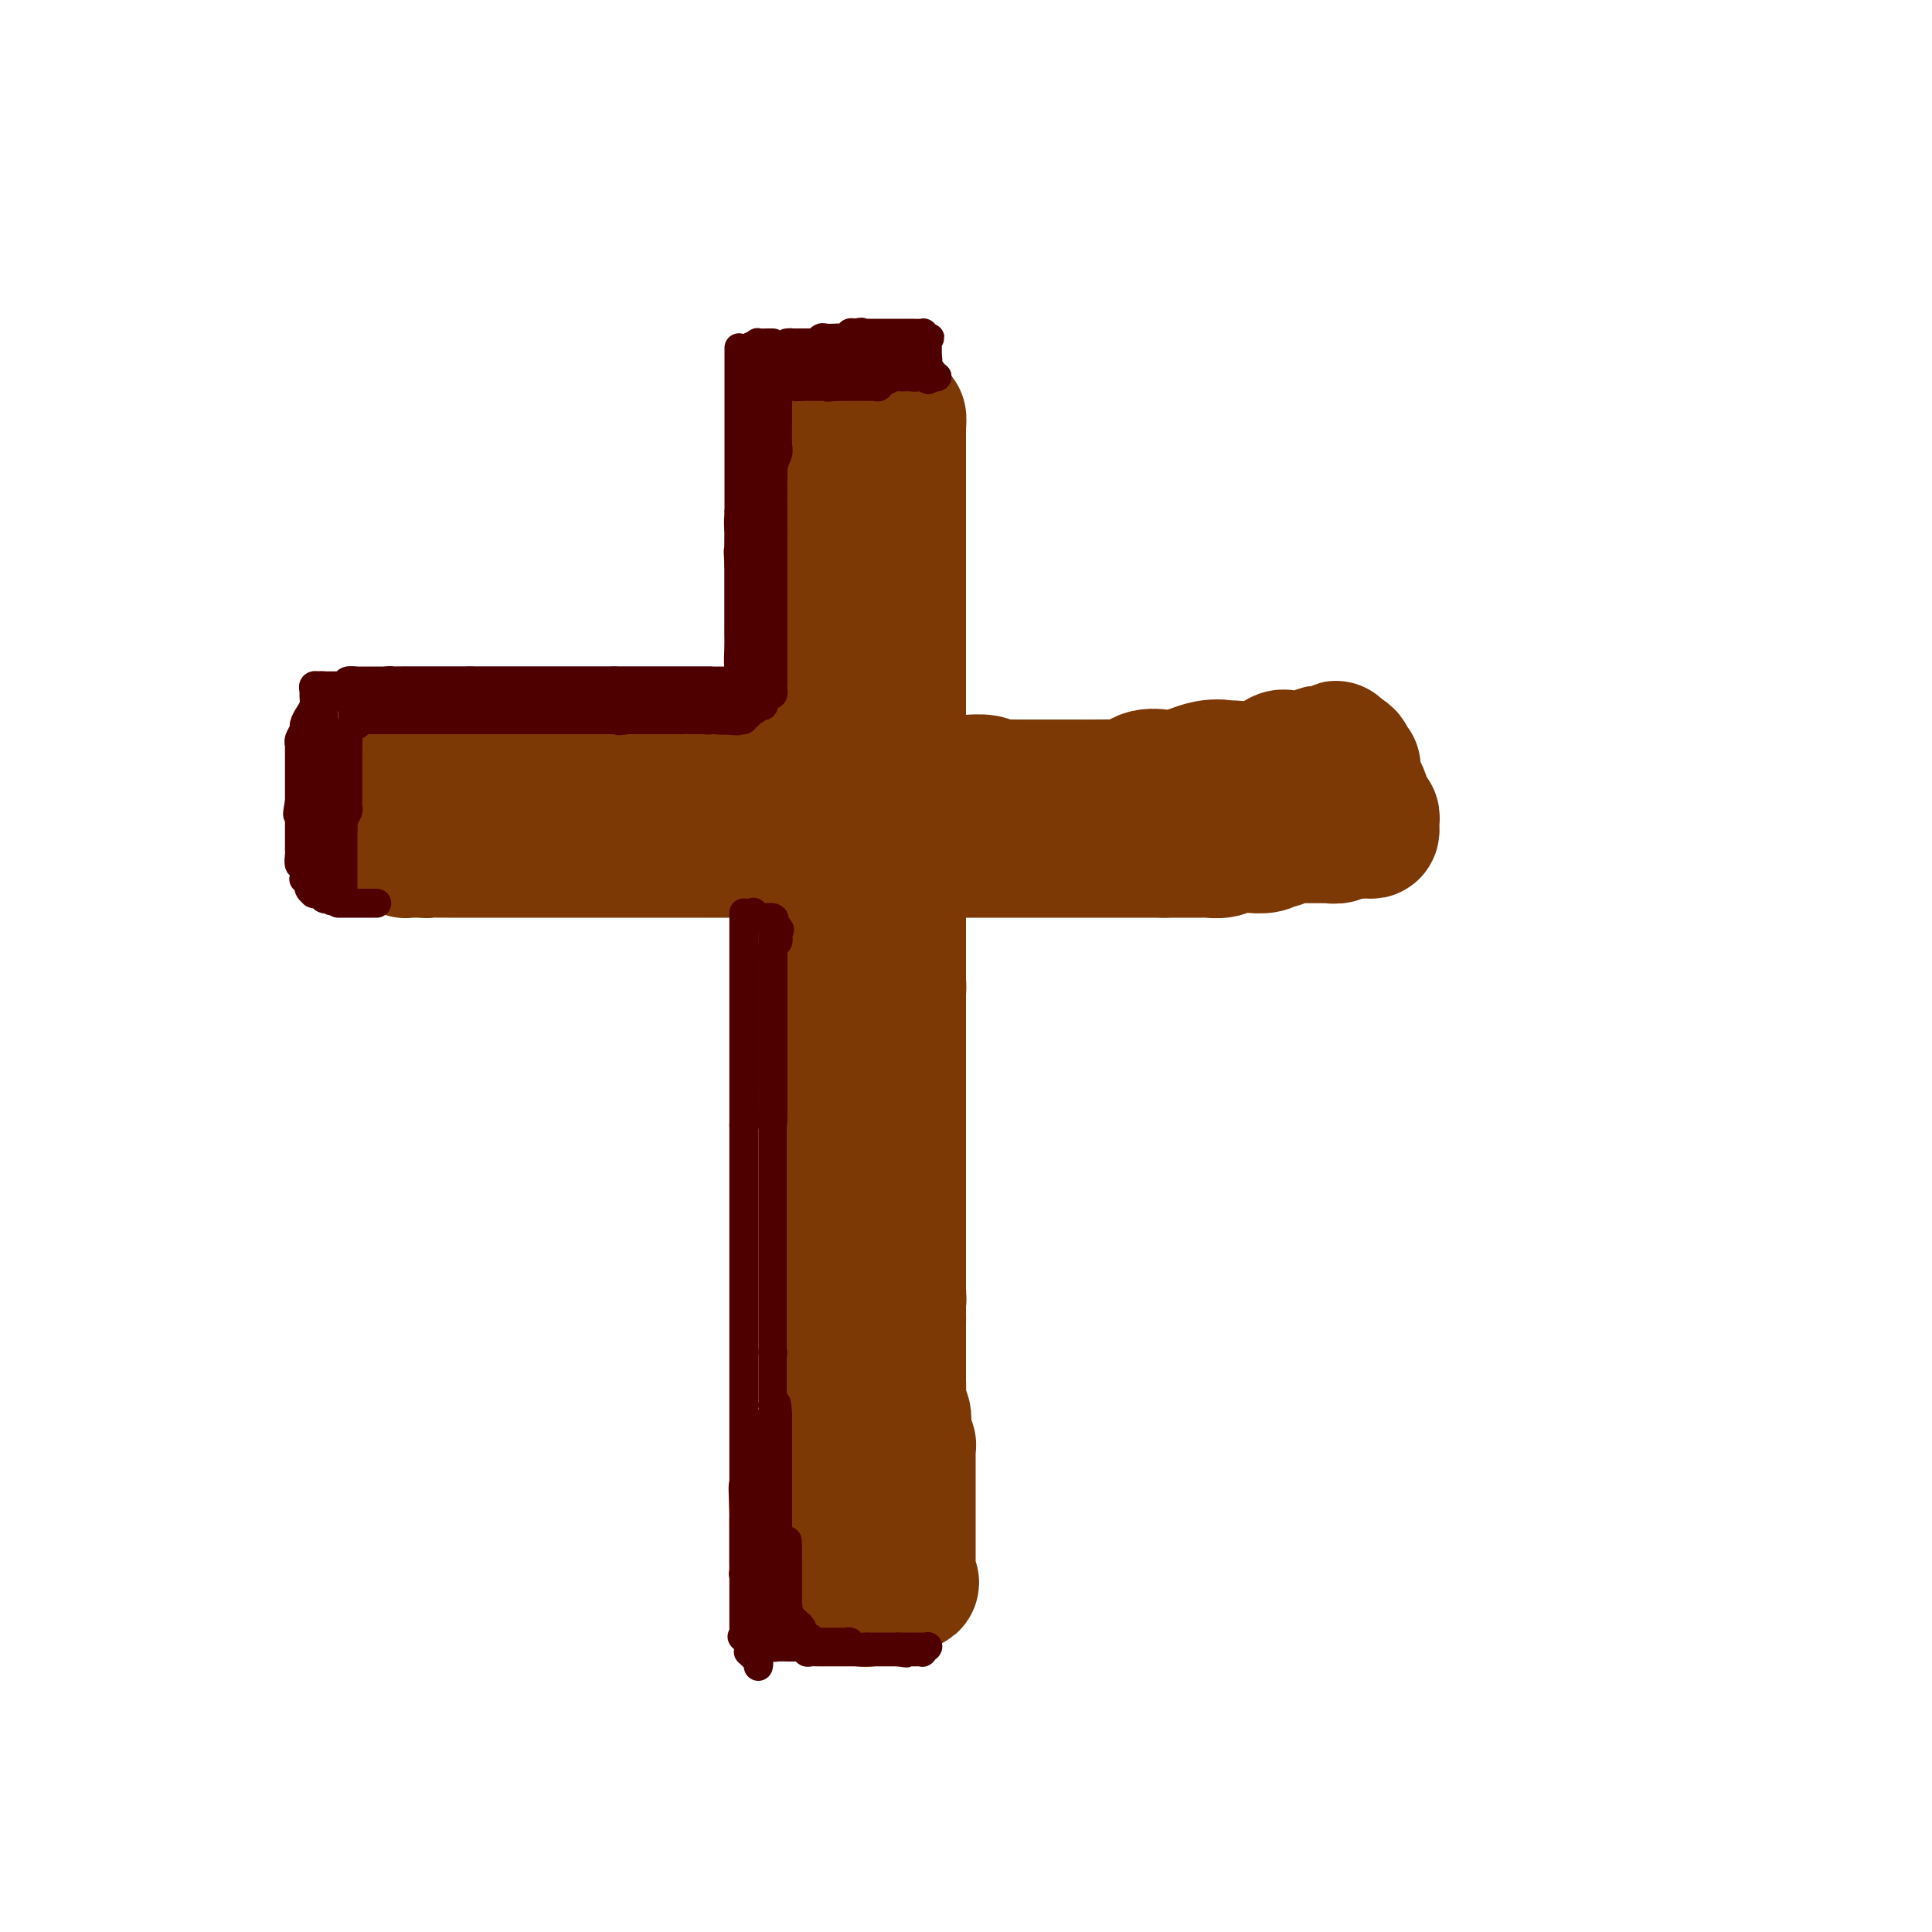<svg viewBox='0 0 400 400' version='1.1' xmlns='http://www.w3.org/2000/svg' xmlns:xlink='http://www.w3.org/1999/xlink'><g fill='none' stroke='rgb(124,56,5)' stroke-width='28' stroke-linecap='round' stroke-linejoin='round'><path d='M186,96c0.000,0.329 0.000,0.658 0,1c0.000,0.342 0.000,0.699 0,1c0.000,0.301 0.000,0.548 0,1c0.000,0.452 0.000,1.108 0,2c0.000,0.892 0.000,2.018 0,3c0.000,0.982 0.000,1.819 0,3c0.000,1.181 0.000,2.707 0,3c0.000,0.293 0.000,-0.646 0,0c0.000,0.646 0.000,2.877 0,4c0.000,1.123 0.000,1.137 0,1c0.000,-0.137 0.000,-0.424 0,0c0.000,0.424 0.000,1.558 0,2c0.000,0.442 0.000,0.193 0,1c-0.000,0.807 -0.000,2.671 0,4c0.000,1.329 0.000,2.124 0,3c0.000,0.876 0.000,1.833 0,3c0.000,1.167 0.000,2.543 0,4c0.000,1.457 0.000,2.995 0,5c0.000,2.005 0.000,4.479 0,6c0.000,1.521 0.000,2.090 0,3c0.000,0.910 0.000,2.161 0,4c0.000,1.839 0.000,4.264 0,6c0.000,1.736 0.000,2.782 0,4c0.000,1.218 0.000,2.609 0,4'/><path d='M186,164c-0.000,11.251 -0.000,5.378 0,4c0.000,-1.378 0.000,1.739 0,4c-0.000,2.261 -0.000,3.666 0,5c0.000,1.334 0.000,2.598 0,4c-0.000,1.402 -0.000,2.943 0,4c0.000,1.057 0.001,1.629 0,4c-0.001,2.371 -0.003,6.540 0,8c0.003,1.460 0.011,0.209 0,1c-0.011,0.791 -0.040,3.623 0,5c0.040,1.377 0.150,1.299 0,2c-0.150,0.701 -0.561,2.183 -1,4c-0.439,1.817 -0.906,3.970 -1,5c-0.094,1.030 0.185,0.936 0,2c-0.185,1.064 -0.834,3.284 -1,5c-0.166,1.716 0.152,2.927 0,4c-0.152,1.073 -0.773,2.007 -1,3c-0.227,0.993 -0.061,2.046 0,3c0.061,0.954 0.016,1.809 0,3c-0.016,1.191 -0.004,2.718 0,4c0.004,1.282 0.001,2.319 0,3c-0.001,0.681 -0.000,1.006 0,2c0.000,0.994 0.000,2.657 0,4c-0.000,1.343 -0.000,2.364 0,3c0.000,0.636 0.000,0.885 0,2c-0.000,1.115 -0.000,3.096 0,5c0.000,1.904 0.000,3.732 0,5c-0.000,1.268 -0.000,1.978 0,3c0.000,1.022 0.000,2.356 0,4c-0.000,1.644 -0.000,3.596 0,4c0.000,0.404 0.000,-0.742 0,0c-0.000,0.742 -0.000,3.371 0,6'/><path d='M182,279c-0.619,18.549 -0.166,7.421 0,4c0.166,-3.421 0.044,0.866 0,3c-0.044,2.134 -0.012,2.114 0,3c0.012,0.886 0.003,2.679 0,4c-0.003,1.321 -0.001,2.170 0,3c0.001,0.830 0.000,1.639 0,3c-0.000,1.361 -0.000,3.273 0,4c0.000,0.727 0.000,0.269 0,1c-0.000,0.731 -0.000,2.649 0,4c0.000,1.351 0.000,2.133 0,3c-0.000,0.867 -0.001,1.818 0,2c0.001,0.182 0.003,-0.406 0,0c-0.003,0.406 -0.011,1.808 0,2c0.011,0.192 0.041,-0.824 0,-2c-0.041,-1.176 -0.155,-2.513 0,-4c0.155,-1.487 0.577,-3.123 1,-5c0.423,-1.877 0.845,-3.994 1,-6c0.155,-2.006 0.041,-3.900 0,-5c-0.041,-1.100 -0.011,-1.407 0,-3c0.011,-1.593 0.003,-4.471 0,-6c-0.003,-1.529 -0.001,-1.709 0,-2c0.001,-0.291 0.000,-0.694 0,-2c-0.000,-1.306 -0.000,-3.516 0,-5c0.000,-1.484 0.000,-2.242 0,-3'/><path d='M184,272c0.309,-7.327 0.083,-4.145 0,-3c-0.083,1.145 -0.022,0.253 0,-1c0.022,-1.253 0.006,-2.868 0,-4c-0.006,-1.132 -0.002,-1.782 0,-3c0.002,-1.218 0.000,-3.005 0,-4c-0.000,-0.995 -0.000,-1.198 0,-2c0.000,-0.802 0.000,-2.203 0,-3c-0.000,-0.797 -0.000,-0.991 0,-2c0.000,-1.009 0.000,-2.835 0,-4c-0.000,-1.165 -0.000,-1.670 0,-3c0.000,-1.330 0.001,-3.486 0,-5c-0.001,-1.514 -0.003,-2.386 0,-4c0.003,-1.614 0.011,-3.970 0,-5c-0.011,-1.030 -0.041,-0.735 0,-2c0.041,-1.265 0.155,-4.091 0,-6c-0.155,-1.909 -0.577,-2.901 -1,-4c-0.423,-1.099 -0.845,-2.304 -1,-4c-0.155,-1.696 -0.041,-3.882 0,-5c0.041,-1.118 0.011,-1.166 0,-2c-0.011,-0.834 -0.003,-2.452 0,-4c0.003,-1.548 0.001,-3.027 0,-4c-0.001,-0.973 -0.000,-1.442 0,-3c0.000,-1.558 0.000,-4.206 0,-6c-0.000,-1.794 -0.000,-2.732 0,-4c0.000,-1.268 0.000,-2.864 0,-4c-0.000,-1.136 -0.000,-1.813 0,-3c0.000,-1.187 0.000,-2.885 0,-4c-0.000,-1.115 -0.000,-1.646 0,-3c0.000,-1.354 0.000,-3.530 0,-5c-0.000,-1.470 -0.000,-2.235 0,-3'/><path d='M182,163c-0.309,-16.691 -0.083,-3.919 0,-1c0.083,2.919 0.022,-4.013 0,-7c-0.022,-2.987 -0.006,-2.027 0,-3c0.006,-0.973 0.002,-3.879 0,-5c-0.002,-1.121 -0.000,-0.458 0,-1c0.000,-0.542 0.000,-2.288 0,-4c-0.000,-1.712 -0.000,-3.390 0,-4c0.000,-0.610 0.000,-0.154 0,-1c-0.000,-0.846 -0.000,-2.996 0,-4c0.000,-1.004 0.000,-0.862 0,-2c-0.000,-1.138 -0.000,-3.558 0,-5c0.000,-1.442 0.000,-1.908 0,-2c-0.000,-0.092 -0.000,0.191 0,-1c0.000,-1.191 0.000,-3.854 0,-5c-0.000,-1.146 -0.000,-0.775 0,-1c0.000,-0.225 0.000,-1.048 0,-2c-0.000,-0.952 -0.000,-2.034 0,-3c0.000,-0.966 0.000,-1.816 0,-2c-0.000,-0.184 -0.000,0.299 0,0c0.000,-0.299 0.000,-1.379 0,-2c-0.000,-0.621 -0.000,-0.784 0,-1c0.000,-0.216 0.000,-0.487 0,-1c-0.000,-0.513 -0.000,-1.269 0,-2c0.000,-0.731 0.000,-1.439 0,-2c0.000,-0.561 -0.000,-0.976 0,-1c0.000,-0.024 0.000,0.344 0,0c0.000,-0.344 -0.000,-1.400 0,-2c0.000,-0.600 0.000,-0.743 0,-1c-0.000,-0.257 0.000,-0.629 0,-1'/><path d='M182,97c-0.161,-9.800 -0.565,-1.300 -1,2c-0.435,3.300 -0.901,1.398 -1,1c-0.099,-0.398 0.170,0.707 0,2c-0.170,1.293 -0.778,2.776 -1,4c-0.222,1.224 -0.060,2.191 0,4c0.060,1.809 0.016,4.460 0,7c-0.016,2.540 -0.004,4.970 0,6c0.004,1.030 0.001,0.659 0,1c-0.001,0.341 -0.000,1.394 0,4c0.000,2.606 0.000,6.767 0,9c-0.000,2.233 -0.000,2.540 0,4c0.000,1.460 0.000,4.073 0,6c-0.000,1.927 -0.000,3.167 0,5c0.000,1.833 0.000,4.259 0,6c-0.000,1.741 -0.000,2.798 0,4c0.000,1.202 0.000,2.549 0,4c-0.000,1.451 -0.000,3.008 0,4c0.000,0.992 0.000,1.421 0,2c-0.000,0.579 -0.000,1.308 0,2c0.000,0.692 0.000,1.346 0,2'/><path d='M179,176c0.000,11.412 0.000,4.942 0,3c0.000,-1.942 -0.000,0.644 0,3c0.000,2.356 0.000,4.481 0,6c0.000,1.519 0.000,2.433 0,3c0.000,0.567 0.000,0.787 0,2c0.000,1.213 0.000,3.420 0,5c0.000,1.580 0.000,2.533 0,4c0.000,1.467 0.000,3.447 0,5c0.000,1.553 0.000,2.680 0,4c0.000,1.320 0.000,2.832 0,4c0.000,1.168 0.000,1.993 0,3c0.000,1.007 0.000,2.196 0,3c0.000,0.804 0.000,1.221 0,2c0.000,0.779 -0.000,1.918 0,3c0.000,1.082 -0.000,2.105 0,4c0.000,1.895 -0.000,4.660 0,6c0.000,1.340 -0.000,1.253 0,2c0.000,0.747 -0.000,2.328 0,4c0.000,1.672 -0.000,3.437 0,5c0.000,1.563 -0.000,2.925 0,4c0.000,1.075 -0.000,1.862 0,3c0.000,1.138 -0.000,2.627 0,4c0.000,1.373 -0.000,2.631 0,4c0.000,1.369 -0.000,2.850 0,4c0.000,1.150 -0.000,1.970 0,3c0.000,1.030 -0.000,2.271 0,3c0.000,0.729 -0.000,0.947 0,2c0.000,1.053 -0.000,2.942 0,4c0.000,1.058 -0.000,1.285 0,2c0.000,0.715 -0.000,1.919 0,3c0.000,1.081 0.000,2.041 0,3'/><path d='M179,286c0.000,17.914 0.000,7.700 0,5c0.000,-2.700 -0.000,2.116 0,4c0.000,1.884 0.000,0.837 0,1c0.000,0.163 0.000,1.536 0,3c0.000,1.464 0.000,3.020 0,4c0.000,0.980 0.000,1.383 0,2c0.000,0.617 0.000,1.449 0,2c0.000,0.551 0.000,0.821 0,1c0.000,0.179 0.000,0.268 0,1c0.000,0.732 0.000,2.107 0,3c0.000,0.893 0.000,1.304 0,2c0.000,0.696 0.000,1.678 0,2c0.000,0.322 0.000,-0.015 0,0c0.000,0.015 -0.000,0.381 0,1c0.000,0.619 -0.000,1.489 0,2c0.000,0.511 -0.000,0.663 0,1c0.000,0.337 -0.000,0.860 0,1c0.000,0.140 -0.000,-0.103 0,0c0.000,0.103 0.000,0.551 0,1'/><path d='M179,322c0.182,5.569 0.636,1.492 1,0c0.364,-1.492 0.636,-0.399 1,0c0.364,0.399 0.818,0.104 1,0c0.182,-0.104 0.091,-0.016 0,0c-0.091,0.016 -0.183,-0.038 0,0c0.183,0.038 0.641,0.168 1,0c0.359,-0.168 0.618,-0.636 1,-1c0.382,-0.364 0.887,-0.625 1,-1c0.113,-0.375 -0.166,-0.863 0,-1c0.166,-0.137 0.776,0.078 1,0c0.224,-0.078 0.060,-0.449 0,-1c-0.060,-0.551 -0.016,-1.281 0,-2c0.016,-0.719 0.004,-1.428 0,-2c-0.004,-0.572 -0.001,-1.007 0,-1c0.001,0.007 0.000,0.457 0,0c-0.000,-0.457 -0.000,-1.821 0,-3c0.000,-1.179 0.000,-2.174 0,-3c-0.000,-0.826 -0.000,-1.484 0,-2c0.000,-0.516 0.000,-0.891 0,-2c-0.000,-1.109 -0.000,-2.953 0,-4c0.000,-1.047 0.000,-1.298 0,-2c-0.000,-0.702 -0.000,-1.854 0,-3c0.000,-1.146 0.000,-2.285 0,-3c-0.000,-0.715 -0.000,-1.006 0,-2c0.000,-0.994 0.000,-2.691 0,-4c-0.000,-1.309 -0.000,-2.231 0,-3c0.000,-0.769 0.000,-1.384 0,-2'/><path d='M186,280c0.000,-6.033 0.000,-3.115 0,-3c0.000,0.115 0.000,-2.572 0,-4c0.000,-1.428 0.000,-1.599 0,-2c0.000,-0.401 0.000,-1.034 0,-2c0.000,-0.966 0.000,-2.264 0,-4c0.000,-1.736 0.000,-3.909 0,-5c0.000,-1.091 0.000,-1.100 0,-2c0.000,-0.900 0.000,-2.689 0,-4c0.000,-1.311 0.000,-2.142 0,-3c0.000,-0.858 0.000,-1.743 0,-3c0.000,-1.257 0.000,-2.887 0,-4c0.000,-1.113 0.000,-1.710 0,-3c-0.000,-1.290 -0.000,-3.272 0,-5c0.000,-1.728 0.000,-3.202 0,-5c0.000,-1.798 0.000,-3.921 0,-5c0.000,-1.079 0.000,-1.116 0,-2c0.000,-0.884 0.000,-2.617 0,-4c0.000,-1.383 0.000,-2.416 0,-4c0.000,-1.584 0.000,-3.719 0,-5c0.000,-1.281 0.000,-1.708 0,-2c0.000,-0.292 0.000,-0.450 0,-1c0.000,-0.550 0.000,-1.490 0,-3c0.000,-1.510 0.000,-3.588 0,-5c0.000,-1.412 0.000,-2.158 0,-3c0.000,-0.842 0.000,-1.779 0,-3c0.000,-1.221 0.000,-2.725 0,-4c0.000,-1.275 0.000,-2.319 0,-3c0.000,-0.681 0.000,-0.997 0,-2c0.000,-1.003 0.000,-2.693 0,-4c0.000,-1.307 0.000,-2.231 0,-3c0.000,-0.769 0.000,-1.385 0,-2'/><path d='M186,176c0.000,-17.057 0.000,-7.700 0,-5c0.000,2.700 0.000,-1.258 0,-3c0.000,-1.742 0.000,-1.267 0,-2c0.000,-0.733 0.000,-2.674 0,-4c0.000,-1.326 0.000,-2.036 0,-3c0.000,-0.964 0.000,-2.182 0,-3c0.000,-0.818 0.000,-1.235 0,-2c0.000,-0.765 0.000,-1.877 0,-3c0.000,-1.123 0.000,-2.259 0,-3c0.000,-0.741 0.000,-1.089 0,-2c0.000,-0.911 0.000,-2.386 0,-4c0.000,-1.614 0.000,-3.367 0,-4c-0.000,-0.633 -0.000,-0.146 0,-1c0.000,-0.854 0.000,-3.049 0,-4c0.000,-0.951 0.000,-0.658 0,-1c0.000,-0.342 0.000,-1.317 0,-2c0.000,-0.683 0.000,-1.072 0,-2c0.000,-0.928 0.000,-2.394 0,-3c0.000,-0.606 0.000,-0.351 0,-1c0.000,-0.649 0.000,-2.200 0,-3c0.000,-0.800 0.000,-0.848 0,-1c0.000,-0.152 0.000,-0.407 0,-1c0.000,-0.593 0.000,-1.525 0,-2c0.000,-0.475 0.000,-0.495 0,-1c0.000,-0.505 0.000,-1.496 0,-2c0.000,-0.504 0.000,-0.520 0,-1c0.000,-0.480 0.000,-1.424 0,-2c0.000,-0.576 0.000,-0.783 0,-1c0.000,-0.217 0.000,-0.443 0,-1c0.000,-0.557 0.000,-1.445 0,-2c0.000,-0.555 0.000,-0.778 0,-1'/><path d='M186,106c0.000,-11.008 0.000,-3.527 0,-1c0.000,2.527 0.000,0.099 0,-1c0.000,-1.099 0.000,-0.871 0,-1c0.000,-0.129 0.000,-0.617 0,-1c0.000,-0.383 0.000,-0.662 0,-1c0.000,-0.338 0.000,-0.734 0,-1c0.000,-0.266 0.000,-0.400 0,-1c0.000,-0.600 0.000,-1.666 0,-2c0.000,-0.334 0.000,0.064 0,0c0.000,-0.064 0.000,-0.591 0,-1c0.000,-0.409 0.000,-0.701 0,-1c0.000,-0.299 0.000,-0.606 0,-1c-0.000,-0.394 -0.000,-0.874 0,-1c0.000,-0.126 0.000,0.103 0,0c0.000,-0.103 0.000,-0.539 0,-1c0.000,-0.461 0.000,-0.948 0,-1c0.000,-0.052 0.000,0.332 0,0c0.000,-0.332 0.000,-1.381 0,-2c0.000,-0.619 0.000,-0.810 0,-1'/><path d='M186,88c0.048,-2.785 0.166,-0.746 0,0c-0.166,0.746 -0.618,0.200 -1,0c-0.382,-0.200 -0.694,-0.054 -1,0c-0.306,0.054 -0.607,0.014 -1,0c-0.393,-0.014 -0.879,-0.004 -1,0c-0.121,0.004 0.122,0.001 0,0c-0.122,-0.001 -0.611,-0.000 -1,0c-0.389,0.000 -0.679,0.000 -1,0c-0.321,-0.000 -0.674,-0.000 -1,0c-0.326,0.000 -0.626,0.000 -1,0c-0.374,-0.000 -0.821,-0.000 -1,0c-0.179,0.000 -0.089,0.000 0,0'/><path d='M177,88c-1.619,0.183 -1.166,0.640 -1,1c0.166,0.360 0.044,0.622 0,1c-0.044,0.378 -0.012,0.871 0,1c0.012,0.129 0.003,-0.105 0,0c-0.003,0.105 -0.001,0.550 0,1c0.001,0.450 0.000,0.907 0,1c-0.000,0.093 -0.000,-0.178 0,0c0.000,0.178 0.000,0.804 0,1c-0.000,0.196 -0.000,-0.036 0,0c0.000,0.036 0.000,0.342 0,1c-0.000,0.658 -0.000,1.668 0,2c0.000,0.332 0.000,-0.015 0,0c-0.000,0.015 -0.000,0.390 0,1c0.000,0.610 0.000,1.454 0,2c-0.000,0.546 -0.000,0.794 0,1c0.000,0.206 0.000,0.369 0,1c-0.000,0.631 -0.000,1.731 0,2c0.000,0.269 0.000,-0.293 0,0c-0.000,0.293 -0.000,1.443 0,2c0.000,0.557 0.000,0.523 0,1c-0.000,0.477 -0.000,1.464 0,2c0.000,0.536 0.000,0.619 0,1c-0.000,0.381 -0.000,1.059 0,2c0.000,0.941 0.000,2.145 0,3c0.000,0.855 -0.000,1.361 0,2c0.000,0.639 0.000,1.412 0,2c0.000,0.588 -0.000,0.992 0,2c0.000,1.008 0.000,2.621 0,3c0.000,0.379 -0.000,-0.475 0,0c0.000,0.475 0.000,2.279 0,3c-0.000,0.721 0.000,0.361 0,0'/><path d='M176,127c-0.155,6.683 -0.041,3.892 0,3c0.041,-0.892 0.011,0.116 0,1c-0.011,0.884 -0.003,1.643 0,2c0.003,0.357 0.001,0.314 0,1c-0.001,0.686 -0.000,2.103 0,3c0.000,0.897 0.000,1.273 0,2c-0.000,0.727 -0.000,1.806 0,3c0.000,1.194 0.000,2.505 0,3c-0.000,0.495 -0.000,0.176 0,1c0.000,0.824 0.000,2.793 0,4c-0.000,1.207 -0.000,1.654 0,2c0.000,0.346 0.000,0.590 0,2c-0.000,1.410 -0.000,3.984 0,5c0.000,1.016 0.000,0.473 0,1c-0.000,0.527 -0.001,2.123 0,3c0.001,0.877 0.004,1.034 0,2c-0.004,0.966 -0.015,2.740 0,4c0.015,1.260 0.057,2.006 0,3c-0.057,0.994 -0.211,2.235 0,4c0.211,1.765 0.789,4.054 1,5c0.211,0.946 0.057,0.548 0,1c-0.057,0.452 -0.015,1.753 0,3c0.015,1.247 0.004,2.440 0,4c-0.004,1.560 -0.001,3.486 0,5c0.001,1.514 0.000,2.615 0,3c-0.000,0.385 -0.000,0.052 0,1c0.000,0.948 0.000,3.177 0,5c-0.000,1.823 -0.000,3.241 0,4c0.000,0.759 0.000,0.858 0,2c-0.000,1.142 -0.000,3.326 0,5c0.000,1.674 0.000,2.837 0,4'/><path d='M177,218c0.155,14.558 0.041,5.453 0,3c-0.041,-2.453 -0.011,1.745 0,4c0.011,2.255 0.003,2.566 0,3c-0.003,0.434 -0.001,0.989 0,2c0.001,1.011 0.000,2.476 0,4c-0.000,1.524 -0.000,3.108 0,4c0.000,0.892 0.000,1.093 0,2c-0.000,0.907 -0.000,2.520 0,4c0.000,1.480 0.000,2.828 0,4c-0.000,1.172 -0.000,2.167 0,3c0.000,0.833 0.000,1.505 0,2c-0.000,0.495 -0.000,0.812 0,2c0.000,1.188 0.000,3.245 0,4c-0.000,0.755 -0.000,0.208 0,1c0.000,0.792 0.000,2.922 0,4c-0.000,1.078 -0.000,1.103 0,2c0.000,0.897 0.000,2.666 0,4c-0.000,1.334 -0.000,2.232 0,3c0.000,0.768 0.000,1.405 0,2c-0.000,0.595 -0.000,1.147 0,2c0.000,0.853 0.000,2.007 0,3c-0.000,0.993 -0.000,1.827 0,3c0.000,1.173 0.000,2.686 0,3c0.000,0.314 0.000,-0.570 0,0c0.000,0.570 0.000,2.596 0,4c0.000,1.404 0.000,2.188 0,3c0.000,0.812 0.000,1.651 0,2c0.000,0.349 0.000,0.207 0,1c0.000,0.793 0.000,2.521 0,3c0.000,0.479 0.000,-0.292 0,0c0.000,0.292 0.000,1.646 0,3'/><path d='M177,302c-0.000,13.175 -0.000,4.113 0,1c0.000,-3.113 0.000,-0.275 0,1c-0.000,1.275 -0.000,0.988 0,1c0.000,0.012 0.000,0.321 0,1c-0.000,0.679 -0.000,1.726 0,2c0.000,0.274 0.000,-0.226 0,0c-0.000,0.226 -0.000,1.179 0,2c0.000,0.821 0.000,1.512 0,2c-0.000,0.488 -0.000,0.775 0,1c0.000,0.225 0.000,0.389 0,1c-0.000,0.611 -0.000,1.670 0,2c0.000,0.330 0.000,-0.070 0,0c-0.000,0.070 -0.001,0.610 0,1c0.001,0.390 0.004,0.630 0,1c-0.004,0.370 -0.015,0.868 0,1c0.015,0.132 0.057,-0.104 0,0c-0.057,0.104 -0.211,0.549 0,1c0.211,0.451 0.788,0.908 1,1c0.212,0.092 0.061,-0.183 0,0c-0.061,0.183 -0.030,0.822 0,1c0.030,0.178 0.061,-0.106 0,0c-0.061,0.106 -0.212,0.603 0,1c0.212,0.397 0.789,0.694 1,1c0.211,0.306 0.057,0.620 0,1c-0.057,0.380 -0.015,0.826 0,1c0.015,0.174 0.004,0.078 0,0c-0.004,-0.078 -0.001,-0.136 0,0c0.001,0.136 0.000,0.468 0,1c-0.000,0.532 -0.000,1.266 0,2'/><path d='M179,329c0.281,4.177 -0.017,1.119 0,0c0.017,-1.119 0.347,-0.300 1,0c0.653,0.300 1.628,0.080 2,0c0.372,-0.080 0.141,-0.021 0,0c-0.141,0.021 -0.192,0.005 0,0c0.192,-0.005 0.626,-0.000 1,0c0.374,0.000 0.688,-0.004 1,0c0.312,0.004 0.622,0.015 1,0c0.378,-0.015 0.822,-0.057 1,0c0.178,0.057 0.089,0.211 0,0c-0.089,-0.211 -0.178,-0.788 0,-1c0.178,-0.212 0.622,-0.061 1,0c0.378,0.061 0.689,0.030 1,0'/><path d='M188,328c1.392,-0.310 0.373,-0.585 0,-1c-0.373,-0.415 -0.100,-0.972 0,-1c0.100,-0.028 0.027,0.471 0,0c-0.027,-0.471 -0.007,-1.911 0,-3c0.007,-1.089 0.002,-1.826 0,-2c-0.002,-0.174 -0.001,0.214 0,0c0.001,-0.214 0.000,-1.030 0,-2c-0.000,-0.970 -0.000,-2.095 0,-3c0.000,-0.905 0.000,-1.591 0,-2c-0.000,-0.409 -0.000,-0.542 0,-1c0.000,-0.458 -0.000,-1.240 0,-2c0.000,-0.760 0.000,-1.499 0,-2c-0.000,-0.501 -0.000,-0.763 0,-1c0.000,-0.237 0.000,-0.447 0,-1c-0.000,-0.553 -0.000,-1.449 0,-2c0.000,-0.551 0.001,-0.758 0,-1c-0.001,-0.242 -0.004,-0.521 0,-1c0.004,-0.479 0.015,-1.160 0,-2c-0.015,-0.840 -0.056,-1.839 0,-2c0.056,-0.161 0.207,0.516 0,0c-0.207,-0.516 -0.774,-2.225 -1,-3c-0.226,-0.775 -0.113,-0.617 0,-1c0.113,-0.383 0.226,-1.306 0,-2c-0.226,-0.694 -0.793,-1.159 -1,-2c-0.207,-0.841 -0.056,-2.058 0,-3c0.056,-0.942 0.015,-1.608 0,-2c-0.015,-0.392 -0.004,-0.511 0,-1c0.004,-0.489 0.001,-1.348 0,-2c-0.001,-0.652 -0.000,-1.099 0,-2c0.000,-0.901 0.000,-2.258 0,-3c-0.000,-0.742 -0.000,-0.871 0,-1'/><path d='M186,277c-0.305,-8.627 -0.068,-4.696 0,-4c0.068,0.696 -0.034,-1.844 0,-3c0.034,-1.156 0.205,-0.928 0,-2c-0.205,-1.072 -0.786,-3.444 -1,-4c-0.214,-0.556 -0.061,0.704 0,0c0.061,-0.704 0.030,-3.372 0,-4c-0.030,-0.628 -0.061,0.784 0,0c0.061,-0.784 0.212,-3.765 0,-5c-0.212,-1.235 -0.789,-0.723 -1,-1c-0.211,-0.277 -0.057,-1.344 0,-2c0.057,-0.656 0.016,-0.902 0,-1c-0.016,-0.098 -0.008,-0.049 0,0'/><path d='M83,159c-0.113,0.222 -0.226,0.445 0,1c0.226,0.555 0.793,1.444 1,2c0.207,0.556 0.056,0.779 0,1c-0.056,0.221 -0.015,0.440 0,1c0.015,0.560 0.004,1.459 0,2c-0.004,0.541 -0.001,0.722 0,1c0.001,0.278 0.000,0.652 0,1c-0.000,0.348 -0.000,0.668 0,1c0.000,0.332 0.000,0.676 0,1c-0.000,0.324 0.000,0.630 0,1c-0.000,0.370 -0.000,0.806 0,1c0.000,0.194 0.000,0.147 0,0c-0.000,-0.147 -0.001,-0.393 0,0c0.001,0.393 0.002,1.426 0,2c-0.002,0.574 -0.008,0.690 0,1c0.008,0.310 0.030,0.815 0,1c-0.030,0.185 -0.111,0.050 0,0c0.111,-0.050 0.415,-0.013 1,0c0.585,0.013 1.453,0.004 2,0c0.547,-0.004 0.774,-0.002 1,0'/><path d='M88,176c0.736,0.155 0.578,0.041 1,0c0.422,-0.041 1.426,-0.011 2,0c0.574,0.011 0.718,0.003 1,0c0.282,-0.003 0.704,-0.001 1,0c0.296,0.001 0.468,0.000 1,0c0.532,-0.000 1.426,-0.000 2,0c0.574,0.000 0.829,0.000 1,0c0.171,-0.000 0.257,-0.000 1,0c0.743,0.000 2.144,0.000 3,0c0.856,-0.000 1.169,-0.000 2,0c0.831,0.000 2.180,0.000 3,0c0.820,-0.000 1.112,-0.000 2,0c0.888,0.000 2.373,0.000 3,0c0.627,-0.000 0.395,-0.000 1,0c0.605,0.000 2.045,0.000 3,0c0.955,-0.000 1.423,-0.000 2,0c0.577,0.000 1.261,0.000 2,0c0.739,-0.000 1.531,-0.000 2,0c0.469,0.000 0.614,0.000 1,0c0.386,-0.000 1.013,-0.000 2,0c0.987,0.000 2.334,0.000 3,0c0.666,-0.000 0.652,-0.000 1,0c0.348,0.000 1.058,0.000 2,0c0.942,0.000 2.115,-0.000 3,0c0.885,0.000 1.483,0.000 2,0c0.517,0.000 0.953,-0.000 2,0c1.047,0.000 2.703,0.000 4,0c1.297,0.000 2.234,-0.000 4,0c1.766,0.000 4.360,0.000 6,0c1.640,0.000 2.326,-0.000 3,0c0.674,0.000 1.337,0.000 2,0'/><path d='M156,176c11.570,0.000 6.496,0.000 5,0c-1.496,0.000 0.586,0.000 2,0c1.414,0.000 2.159,0.000 3,0c0.841,0.000 1.778,0.000 3,0c1.222,0.000 2.729,0.000 4,0c1.271,0.000 2.307,0.000 3,0c0.693,0.000 1.042,-0.000 2,0c0.958,0.000 2.524,0.000 3,0c0.476,0.000 -0.137,0.000 1,0c1.137,0.000 4.024,0.000 6,0c1.976,0.000 3.041,0.000 4,0c0.959,0.000 1.813,0.000 3,0c1.187,0.000 2.707,0.000 4,0c1.293,0.000 2.358,0.000 3,0c0.642,0.000 0.860,-0.000 2,0c1.140,0.000 3.201,0.000 4,0c0.799,0.000 0.334,-0.000 1,0c0.666,0.000 2.462,0.000 4,0c1.538,0.000 2.817,-0.000 4,0c1.183,0.000 2.270,0.000 3,0c0.730,0.000 1.103,-0.000 2,0c0.897,0.000 2.320,0.000 3,0c0.680,0.000 0.619,-0.000 1,0c0.381,0.000 1.205,0.000 2,0c0.795,0.000 1.560,-0.000 2,0c0.440,0.000 0.554,0.000 1,0c0.446,0.000 1.225,-0.000 2,0c0.775,0.000 1.548,0.000 2,0c0.452,0.000 0.583,-0.000 1,0c0.417,0.000 1.119,0.000 2,0c0.881,-0.000 1.940,0.000 3,0'/><path d='M241,176c13.721,-0.000 5.524,-0.000 3,0c-2.524,0.000 0.625,0.001 2,0c1.375,-0.001 0.974,-0.004 1,0c0.026,0.004 0.478,0.015 1,0c0.522,-0.015 1.114,-0.057 2,0c0.886,0.057 2.067,0.211 3,0c0.933,-0.211 1.618,-0.788 2,-1c0.382,-0.212 0.459,-0.061 1,0c0.541,0.061 1.545,0.031 2,0c0.455,-0.031 0.361,-0.065 1,0c0.639,0.065 2.013,0.228 3,0c0.987,-0.228 1.588,-0.846 2,-1c0.412,-0.154 0.634,0.155 1,0c0.366,-0.155 0.875,-0.774 1,-1c0.125,-0.226 -0.134,-0.061 0,0c0.134,0.061 0.661,0.016 1,0c0.339,-0.016 0.490,-0.004 1,0c0.510,0.004 1.380,0.001 2,0c0.620,-0.001 0.989,-0.000 1,0c0.011,0.000 -0.335,-0.000 0,0c0.335,0.000 1.350,0.001 2,0c0.650,-0.001 0.934,-0.004 1,0c0.066,0.004 -0.085,0.015 0,0c0.085,-0.015 0.405,-0.057 1,0c0.595,0.057 1.466,0.211 2,0c0.534,-0.211 0.731,-0.789 1,-1c0.269,-0.211 0.608,-0.057 1,0c0.392,0.057 0.836,0.015 1,0c0.164,-0.015 0.047,-0.004 0,0c-0.047,0.004 -0.023,0.002 0,0'/><path d='M280,172c6.442,-0.615 3.046,-0.154 2,0c-1.046,0.154 0.256,-0.001 1,0c0.744,0.001 0.928,0.157 1,0c0.072,-0.157 0.030,-0.626 0,-1c-0.030,-0.374 -0.049,-0.652 0,-1c0.049,-0.348 0.167,-0.764 0,-1c-0.167,-0.236 -0.619,-0.291 -1,-1c-0.381,-0.709 -0.689,-2.071 -1,-3c-0.311,-0.929 -0.623,-1.424 -1,-2c-0.377,-0.576 -0.817,-1.233 -1,-2c-0.183,-0.767 -0.107,-1.645 0,-2c0.107,-0.355 0.245,-0.188 0,0c-0.245,0.188 -0.874,0.397 -1,0c-0.126,-0.397 0.250,-1.399 0,-2c-0.250,-0.601 -1.125,-0.800 -2,-1'/><path d='M277,156c-0.990,-2.015 0.036,-0.554 0,0c-0.036,0.554 -1.135,0.199 -2,0c-0.865,-0.199 -1.495,-0.242 -2,0c-0.505,0.242 -0.886,0.769 -2,1c-1.114,0.231 -2.961,0.168 -4,0c-1.039,-0.168 -1.269,-0.439 -2,0c-0.731,0.439 -1.964,1.589 -4,2c-2.036,0.411 -4.875,0.082 -6,0c-1.125,-0.082 -0.535,0.081 -1,0c-0.465,-0.081 -1.987,-0.406 -4,0c-2.013,0.406 -4.519,1.545 -6,2c-1.481,0.455 -1.936,0.227 -3,0c-1.064,-0.227 -2.737,-0.453 -4,0c-1.263,0.453 -2.117,1.586 -3,2c-0.883,0.414 -1.794,0.111 -3,0c-1.206,-0.111 -2.707,-0.030 -4,0c-1.293,0.030 -2.377,0.008 -4,0c-1.623,-0.008 -3.786,-0.002 -5,0c-1.214,0.002 -1.481,0.001 -4,0c-2.519,-0.001 -7.292,-0.000 -9,0c-1.708,0.000 -0.353,0.000 -1,0c-0.647,-0.000 -3.297,-0.000 -5,0c-1.703,0.000 -2.458,0.000 -4,0c-1.542,-0.000 -3.873,-0.000 -6,0c-2.127,0.000 -4.052,0.000 -5,0c-0.948,-0.000 -0.918,-0.000 -2,0c-1.082,0.000 -3.276,0.000 -5,0c-1.724,-0.000 -2.978,-0.000 -4,0c-1.022,0.000 -1.814,0.000 -3,0c-1.186,-0.000 -2.768,-0.000 -4,0c-1.232,0.000 -2.116,0.000 -3,0'/><path d='M163,163c-11.460,0.000 -4.610,0.000 -3,0c1.610,0.000 -2.018,0.000 -4,0c-1.982,0.000 -2.316,0.000 -3,0c-0.684,0.000 -1.719,0.000 -3,0c-1.281,0.000 -2.808,0.000 -4,0c-1.192,0.000 -2.049,0.000 -3,0c-0.951,0.000 -1.997,0.000 -3,0c-1.003,0.000 -1.964,0.000 -3,0c-1.036,0.000 -2.146,0.000 -3,0c-0.854,0.000 -1.451,0.000 -2,0c-0.549,-0.000 -1.048,0.000 -2,0c-0.952,0.000 -2.356,0.000 -3,0c-0.644,0.000 -0.528,-0.000 -1,0c-0.472,0.000 -1.531,0.000 -2,0c-0.469,0.000 -0.347,0.000 -1,0c-0.653,0.000 -2.081,0.000 -3,0c-0.919,0.000 -1.330,0.000 -2,0c-0.670,0.000 -1.598,0.000 -2,0c-0.402,0.000 -0.279,0.000 -1,0c-0.721,0.000 -2.287,0.000 -3,0c-0.713,0.000 -0.572,0.000 -1,0c-0.428,0.000 -1.423,0.000 -2,0c-0.577,0.000 -0.736,0.000 -1,0c-0.264,0.000 -0.634,0.000 -1,0c-0.366,0.000 -0.729,0.000 -1,0c-0.271,0.000 -0.450,0.000 -1,0c-0.550,0.000 -1.471,0.000 -2,0c-0.529,0.000 -0.668,0.000 -1,0c-0.332,0.000 -0.859,0.000 -1,0c-0.141,0.000 0.102,0.000 0,0c-0.102,0.000 -0.551,0.000 -1,0'/><path d='M100,163c-9.926,0.000 -3.240,0.000 -1,0c2.240,-0.000 0.036,-0.000 -1,0c-1.036,0.000 -0.904,0.000 -1,0c-0.096,-0.000 -0.421,-0.000 -1,0c-0.579,0.000 -1.413,0.000 -2,0c-0.587,-0.000 -0.928,-0.000 -1,0c-0.072,0.000 0.124,0.001 0,0c-0.124,-0.001 -0.569,-0.003 -1,0c-0.431,0.003 -0.847,0.012 -1,0c-0.153,-0.012 -0.041,-0.045 0,0c0.041,0.045 0.011,0.167 0,0c-0.011,-0.167 -0.003,-0.622 0,-1c0.003,-0.378 0.001,-0.679 0,-1c-0.001,-0.321 -0.000,-0.663 0,-1c0.000,-0.337 0.000,-0.668 0,-1'/><path d='M91,159c0.030,-0.619 0.105,-0.166 0,0c-0.105,0.166 -0.391,0.044 0,0c0.391,-0.044 1.461,-0.012 2,0c0.539,0.012 0.549,0.002 1,0c0.451,-0.002 1.342,0.003 2,0c0.658,-0.003 1.081,-0.015 1,0c-0.081,0.015 -0.667,0.057 0,0c0.667,-0.057 2.585,-0.211 4,0c1.415,0.211 2.326,0.789 3,1c0.674,0.211 1.110,0.057 2,0c0.890,-0.057 2.232,-0.015 3,0c0.768,0.015 0.960,0.004 2,0c1.040,-0.004 2.926,-0.001 4,0c1.074,0.001 1.335,0.000 2,0c0.665,-0.000 1.733,-0.000 3,0c1.267,0.000 2.734,0.000 4,0c1.266,-0.000 2.330,-0.000 3,0c0.670,0.000 0.947,0.000 2,0c1.053,-0.000 2.881,-0.000 4,0c1.119,0.000 1.527,0.000 2,0c0.473,-0.000 1.011,-0.000 2,0c0.989,0.000 2.430,0.000 4,0c1.570,-0.000 3.269,-0.000 4,0c0.731,0.000 0.495,0.000 1,0c0.505,-0.000 1.753,-0.000 3,0'/><path d='M149,160c9.725,0.155 5.038,0.042 4,0c-1.038,-0.042 1.573,-0.012 3,0c1.427,0.012 1.672,0.007 3,0c1.328,-0.007 3.741,-0.016 5,0c1.259,0.016 1.365,0.056 2,0c0.635,-0.056 1.799,-0.207 3,0c1.201,0.207 2.438,0.774 4,1c1.562,0.226 3.448,0.113 5,0c1.552,-0.113 2.772,-0.227 4,0c1.228,0.227 2.466,0.793 4,1c1.534,0.207 3.363,0.054 5,0c1.637,-0.054 3.082,-0.011 4,0c0.918,0.011 1.308,-0.011 2,0c0.692,0.011 1.685,0.056 3,0c1.315,-0.056 2.952,-0.211 4,0c1.048,0.211 1.506,0.789 2,1c0.494,0.211 1.025,0.057 2,0c0.975,-0.057 2.396,-0.015 3,0c0.604,0.015 0.392,0.004 1,0c0.608,-0.004 2.036,-0.001 3,0c0.964,0.001 1.465,0.000 2,0c0.535,-0.000 1.105,-0.000 2,0c0.895,0.000 2.114,0.000 3,0c0.886,-0.000 1.440,-0.001 2,0c0.560,0.001 1.125,0.004 2,0c0.875,-0.004 2.058,-0.016 3,0c0.942,0.016 1.642,0.060 2,0c0.358,-0.060 0.374,-0.222 1,0c0.626,0.222 1.861,0.829 3,1c1.139,0.171 2.183,-0.094 3,0c0.817,0.094 1.409,0.547 2,1'/><path d='M240,165c14.484,1.000 5.194,1.000 3,1c-2.194,0.000 2.706,0.000 5,0c2.294,-0.000 1.980,-0.000 2,0c0.020,0.000 0.373,0.000 1,0c0.627,-0.000 1.529,-0.000 2,0c0.471,0.000 0.511,0.000 1,0c0.489,-0.000 1.426,-0.001 2,0c0.574,0.001 0.783,0.003 1,0c0.217,-0.003 0.442,-0.011 1,0c0.558,0.011 1.450,0.041 2,0c0.550,-0.041 0.760,-0.155 1,0c0.240,0.155 0.512,0.577 1,1c0.488,0.423 1.191,0.845 2,1c0.809,0.155 1.722,0.041 2,0c0.278,-0.041 -0.081,-0.011 0,0c0.081,0.011 0.600,0.003 1,0c0.400,-0.003 0.681,-0.001 1,0c0.319,0.001 0.676,0.000 1,0c0.324,-0.000 0.617,-0.000 1,0c0.383,0.000 0.858,0.000 1,0c0.142,-0.000 -0.049,-0.000 0,0c0.049,0.000 0.339,0.000 1,0c0.661,-0.000 1.693,-0.000 2,0c0.307,0.000 -0.110,0.000 0,0c0.110,-0.000 0.746,-0.000 1,0c0.254,0.000 0.127,0.000 0,0'/><path d='M275,168c5.833,0.500 2.917,0.250 0,0'/></g>
<g fill='none' stroke='rgb(78,0,0)' stroke-width='6' stroke-linecap='round' stroke-linejoin='round'><path d='M194,78c-0.303,0.000 -0.606,0.000 -1,0c-0.394,-0.000 -0.880,-0.000 -1,0c-0.120,0.000 0.126,0.000 0,0c-0.126,-0.000 -0.624,-0.000 -1,0c-0.376,0.000 -0.630,0.000 -1,0c-0.370,-0.000 -0.858,-0.001 -1,0c-0.142,0.001 0.061,0.004 0,0c-0.061,-0.004 -0.384,-0.016 -1,0c-0.616,0.016 -1.523,0.061 -2,0c-0.477,-0.061 -0.523,-0.226 -1,0c-0.477,0.226 -1.384,0.845 -2,1c-0.616,0.155 -0.940,-0.155 -1,0c-0.060,0.155 0.143,0.774 0,1c-0.143,0.226 -0.633,0.061 -1,0c-0.367,-0.061 -0.610,-0.016 -1,0c-0.390,0.016 -0.925,0.004 -1,0c-0.075,-0.004 0.311,-0.001 0,0c-0.311,0.001 -1.321,0.000 -2,0c-0.679,-0.000 -1.029,-0.000 -1,0c0.029,0.000 0.437,0.000 0,0c-0.437,-0.000 -1.718,-0.000 -3,0'/><path d='M173,80c-3.262,0.309 -0.915,0.083 0,0c0.915,-0.083 0.400,-0.022 0,0c-0.400,0.022 -0.686,0.006 -1,0c-0.314,-0.006 -0.658,-0.002 -1,0c-0.342,0.002 -0.683,0.000 -1,0c-0.317,-0.000 -0.611,-0.000 -1,0c-0.389,0.000 -0.875,0.000 -1,0c-0.125,-0.000 0.111,-0.000 0,0c-0.111,0.000 -0.568,0.000 -1,0c-0.432,-0.000 -0.838,-0.000 -1,0c-0.162,0.000 -0.081,0.000 0,0'/><path d='M166,80c-1.327,0.041 -1.144,0.143 -1,0c0.144,-0.143 0.249,-0.531 0,-1c-0.249,-0.469 -0.851,-1.018 -1,-1c-0.149,0.018 0.156,0.604 0,0c-0.156,-0.604 -0.774,-2.396 -1,-3c-0.226,-0.604 -0.058,-0.018 0,0c0.058,0.018 0.008,-0.531 0,-1c-0.008,-0.469 0.025,-0.858 0,-1c-0.025,-0.142 -0.109,-0.038 0,0c0.109,0.038 0.411,0.010 1,0c0.589,-0.010 1.466,-0.003 2,0c0.534,0.003 0.724,0.001 1,0c0.276,-0.001 0.636,-0.000 1,0c0.364,0.000 0.731,0.000 1,0c0.269,-0.000 0.439,-0.000 1,0c0.561,0.000 1.512,0.000 2,0c0.488,-0.000 0.512,-0.000 1,0c0.488,0.000 1.439,0.000 2,0c0.561,-0.000 0.732,-0.000 1,0c0.268,0.000 0.634,0.000 1,0'/><path d='M177,73c1.875,-0.000 1.062,-0.000 1,0c-0.062,0.000 0.627,0.000 1,0c0.373,-0.000 0.429,-0.000 1,0c0.571,0.000 1.658,0.000 2,0c0.342,-0.000 -0.062,-0.000 0,0c0.062,0.000 0.590,0.000 1,0c0.410,-0.000 0.701,-0.000 1,0c0.299,0.000 0.605,0.000 1,0c0.395,-0.000 0.878,-0.000 1,0c0.122,0.000 -0.117,0.000 0,0c0.117,-0.000 0.592,-0.001 1,0c0.408,0.001 0.750,0.003 1,0c0.250,-0.003 0.407,-0.011 1,0c0.593,0.011 1.621,0.041 2,0c0.379,-0.041 0.108,-0.155 0,0c-0.108,0.155 -0.054,0.577 0,1'/><path d='M191,74c2.169,0.377 0.592,0.819 0,1c-0.592,0.181 -0.199,0.101 0,0c0.199,-0.101 0.204,-0.223 0,0c-0.204,0.223 -0.615,0.792 -1,1c-0.385,0.208 -0.743,0.056 -1,0c-0.257,-0.056 -0.414,-0.015 -1,0c-0.586,0.015 -1.601,0.004 -2,0c-0.399,-0.004 -0.182,-0.001 0,0c0.182,0.001 0.329,0.000 0,0c-0.329,-0.000 -1.133,-0.000 -2,0c-0.867,0.000 -1.795,0.000 -2,0c-0.205,-0.000 0.314,-0.001 0,0c-0.314,0.001 -1.459,0.004 -2,0c-0.541,-0.004 -0.477,-0.015 -1,0c-0.523,0.015 -1.633,0.057 -2,0c-0.367,-0.057 0.007,-0.211 0,0c-0.007,0.211 -0.397,0.789 -1,1c-0.603,0.211 -1.419,0.057 -2,0c-0.581,-0.057 -0.926,-0.015 -1,0c-0.074,0.015 0.122,0.004 0,0c-0.122,-0.004 -0.561,-0.002 -1,0'/><path d='M172,77c-3.040,0.464 -1.138,0.124 -1,0c0.138,-0.124 -1.486,-0.032 -2,0c-0.514,0.032 0.084,0.006 0,0c-0.084,-0.006 -0.848,0.010 -1,0c-0.152,-0.010 0.310,-0.044 0,0c-0.310,0.044 -1.391,0.166 -2,0c-0.609,-0.166 -0.745,-0.619 -1,-1c-0.255,-0.381 -0.627,-0.691 -1,-1'/><path d='M164,75c-1.233,-0.431 -0.316,-0.508 0,-1c0.316,-0.492 0.032,-1.400 0,-2c-0.032,-0.600 0.190,-0.893 0,-1c-0.190,-0.107 -0.791,-0.029 -1,0c-0.209,0.029 -0.025,0.008 0,0c0.025,-0.008 -0.108,-0.002 0,0c0.108,0.002 0.459,0.002 1,0c0.541,-0.002 1.273,-0.004 2,0c0.727,0.004 1.451,0.015 2,0c0.549,-0.015 0.925,-0.057 1,0c0.075,0.057 -0.150,0.211 0,0c0.150,-0.211 0.675,-0.788 1,-1c0.325,-0.212 0.451,-0.061 1,0c0.549,0.061 1.523,0.030 2,0c0.477,-0.030 0.458,-0.060 1,0c0.542,0.060 1.646,0.208 2,0c0.354,-0.208 -0.042,-0.774 0,-1c0.042,-0.226 0.521,-0.113 1,0'/><path d='M177,69c2.190,-0.464 1.165,-0.124 1,0c-0.165,0.124 0.528,0.033 1,0c0.472,-0.033 0.722,-0.009 1,0c0.278,0.009 0.585,0.002 1,0c0.415,-0.002 0.938,-0.001 1,0c0.062,0.001 -0.338,0.000 0,0c0.338,-0.000 1.414,-0.000 2,0c0.586,0.000 0.681,0.000 1,0c0.319,-0.000 0.860,0.000 1,0c0.140,-0.000 -0.122,-0.000 0,0c0.122,0.000 0.629,0.000 1,0c0.371,-0.000 0.607,-0.001 1,0c0.393,0.001 0.942,0.003 1,0c0.058,-0.003 -0.376,-0.011 0,0c0.376,0.011 1.563,0.041 2,0c0.437,-0.041 0.125,-0.155 0,0c-0.125,0.155 -0.062,0.577 0,1'/><path d='M191,70c2.392,0.090 1.373,-0.184 1,0c-0.373,0.184 -0.100,0.827 0,1c0.100,0.173 0.027,-0.125 0,0c-0.027,0.125 -0.007,0.674 0,1c0.007,0.326 0.001,0.430 0,1c-0.001,0.570 0.004,1.605 0,2c-0.004,0.395 -0.017,0.148 0,0c0.017,-0.148 0.062,-0.197 0,0c-0.062,0.197 -0.232,0.641 0,1c0.232,0.359 0.866,0.632 1,1c0.134,0.368 -0.233,0.830 0,1c0.233,0.170 1.067,0.049 1,0c-0.067,-0.049 -1.033,-0.024 -2,0'/><path d='M192,78c0.204,1.236 0.213,0.327 0,0c-0.213,-0.327 -0.647,-0.073 -1,0c-0.353,0.073 -0.624,-0.037 -1,0c-0.376,0.037 -0.857,0.220 -1,0c-0.143,-0.220 0.051,-0.844 0,-1c-0.051,-0.156 -0.346,0.154 -1,0c-0.654,-0.154 -1.667,-0.773 -2,-1c-0.333,-0.227 0.012,-0.061 0,0c-0.012,0.061 -0.382,0.017 -1,0c-0.618,-0.017 -1.484,-0.008 -2,0c-0.516,0.008 -0.684,0.016 -1,0c-0.316,-0.016 -0.782,-0.056 -1,0c-0.218,0.056 -0.190,0.207 -1,0c-0.810,-0.207 -2.459,-0.774 -3,-1c-0.541,-0.226 0.026,-0.113 0,0c-0.026,0.113 -0.646,0.226 -1,0c-0.354,-0.226 -0.441,-0.792 -1,-1c-0.559,-0.208 -1.588,-0.060 -2,0c-0.412,0.060 -0.206,0.030 0,0'/><path d='M160,71c-0.196,-0.006 -0.392,-0.013 -1,0c-0.608,0.013 -1.627,0.045 -2,0c-0.373,-0.045 -0.100,-0.165 0,0c0.100,0.165 0.027,0.617 0,1c-0.027,0.383 -0.007,0.698 0,1c0.007,0.302 0.002,0.592 0,1c-0.002,0.408 -0.001,0.936 0,1c0.001,0.064 0.000,-0.334 0,0c-0.000,0.334 -0.000,1.399 0,2c0.000,0.601 0.000,0.737 0,1c-0.000,0.263 -0.000,0.653 0,1c0.000,0.347 0.000,0.653 0,1c-0.000,0.347 -0.000,0.736 0,1c0.000,0.264 0.000,0.403 0,1c-0.000,0.597 -0.000,1.651 0,2c0.000,0.349 0.000,-0.009 0,0c-0.000,0.009 -0.000,0.384 0,1c0.000,0.616 0.000,1.474 0,2c-0.000,0.526 -0.000,0.722 0,1c0.000,0.278 0.000,0.639 0,1'/><path d='M157,89c0.000,3.208 0.001,2.227 0,2c-0.001,-0.227 -0.004,0.301 0,1c0.004,0.699 0.015,1.570 0,2c-0.015,0.430 -0.057,0.419 0,1c0.057,0.581 0.211,1.752 0,2c-0.211,0.248 -0.789,-0.428 -1,0c-0.211,0.428 -0.057,1.961 0,3c0.057,1.039 0.015,1.586 0,2c-0.015,0.414 -0.004,0.695 0,1c0.004,0.305 0.001,0.632 0,1c-0.001,0.368 -0.000,0.776 0,1c0.000,0.224 0.000,0.265 0,1c-0.000,0.735 -0.000,2.166 0,3c0.000,0.834 0.000,1.073 0,2c-0.000,0.927 -0.000,2.542 0,3c0.000,0.458 0.001,-0.242 0,0c-0.001,0.242 -0.004,1.426 0,2c0.004,0.574 0.015,0.539 0,1c-0.015,0.461 -0.057,1.417 0,2c0.057,0.583 0.211,0.794 0,1c-0.211,0.206 -0.789,0.408 -1,1c-0.211,0.592 -0.057,1.573 0,2c0.057,0.427 0.015,0.301 0,1c-0.015,0.699 -0.004,2.224 0,3c0.004,0.776 0.001,0.803 0,1c-0.001,0.197 -0.000,0.563 0,1c0.000,0.437 0.000,0.943 0,1c-0.000,0.057 -0.000,-0.335 0,0c0.000,0.335 0.000,1.398 0,2c-0.000,0.602 -0.000,0.743 0,1c0.000,0.257 0.000,0.628 0,1'/><path d='M155,134c-0.309,7.351 -0.083,3.230 0,2c0.083,-1.230 0.022,0.431 0,1c-0.022,0.569 -0.006,0.045 0,0c0.006,-0.045 0.001,0.388 0,1c-0.001,0.612 0.001,1.404 0,2c-0.001,0.596 -0.004,0.995 0,1c0.004,0.005 0.016,-0.383 0,0c-0.016,0.383 -0.061,1.538 0,2c0.061,0.462 0.226,0.230 0,0c-0.226,-0.230 -0.845,-0.460 -1,-1c-0.155,-0.540 0.155,-1.391 0,-2c-0.155,-0.609 -0.774,-0.977 -1,-2c-0.226,-1.023 -0.061,-2.701 0,-4c0.061,-1.299 0.016,-2.221 0,-3c-0.016,-0.779 -0.004,-1.417 0,-2c0.004,-0.583 0.001,-1.111 0,-2c-0.001,-0.889 -0.000,-2.139 0,-3c0.000,-0.861 0.000,-1.334 0,-2c-0.000,-0.666 -0.000,-1.525 0,-2c0.000,-0.475 0.000,-0.564 0,-1c-0.000,-0.436 -0.000,-1.218 0,-2'/><path d='M153,117c-0.310,-4.539 -0.084,-2.887 0,-2c0.084,0.887 0.026,1.010 0,0c-0.026,-1.010 -0.021,-3.153 0,-4c0.021,-0.847 0.059,-0.398 0,-1c-0.059,-0.602 -0.213,-2.254 0,-3c0.213,-0.746 0.793,-0.585 1,-1c0.207,-0.415 0.041,-1.405 0,-2c-0.041,-0.595 0.041,-0.793 0,-1c-0.041,-0.207 -0.207,-0.422 0,-1c0.207,-0.578 0.788,-1.520 1,-2c0.212,-0.480 0.057,-0.500 0,-1c-0.057,-0.500 -0.015,-1.482 0,-2c0.015,-0.518 0.004,-0.571 0,-1c-0.004,-0.429 -0.001,-1.232 0,-2c0.001,-0.768 0.000,-1.500 0,-2c-0.000,-0.500 -0.000,-0.767 0,-1c0.000,-0.233 0.000,-0.431 0,-1c-0.000,-0.569 -0.000,-1.510 0,-2c0.000,-0.490 0.000,-0.530 0,-1c-0.000,-0.470 -0.000,-1.370 0,-2c0.000,-0.630 0.000,-0.990 0,-1c-0.000,-0.010 -0.000,0.331 0,0c0.000,-0.331 0.000,-1.332 0,-2c-0.000,-0.668 -0.000,-1.001 0,-1c0.000,0.001 0.000,0.337 0,0c-0.000,-0.337 -0.000,-1.347 0,-2c0.000,-0.653 0.000,-0.948 0,-1c-0.000,-0.052 -0.000,0.141 0,0c0.000,-0.141 0.000,-0.615 0,-1c-0.000,-0.385 -0.000,-0.681 0,-1c0.000,-0.319 0.000,-0.659 0,-1'/><path d='M155,75c0.537,-6.510 0.879,-1.784 1,0c0.121,1.784 0.022,0.625 0,0c-0.022,-0.625 0.033,-0.715 0,-1c-0.033,-0.285 -0.153,-0.766 0,-1c0.153,-0.234 0.580,-0.222 1,0c0.420,0.222 0.834,0.654 1,1c0.166,0.346 0.083,0.605 0,1c-0.083,0.395 -0.166,0.926 0,2c0.166,1.074 0.580,2.691 1,4c0.420,1.309 0.845,2.310 1,3c0.155,0.690 0.042,1.068 0,2c-0.042,0.932 -0.011,2.419 0,4c0.011,1.581 0.003,3.256 0,4c-0.003,0.744 -0.001,0.559 0,1c0.001,0.441 0.000,1.510 0,2c-0.000,0.490 -0.000,0.401 0,1c0.000,0.599 0.000,1.885 0,2c-0.000,0.115 -0.000,-0.943 0,-2'/><path d='M160,98c0.000,1.957 0.000,-0.151 0,-1c-0.000,-0.849 -0.000,-0.439 0,-1c0.000,-0.561 0.000,-2.091 0,-3c-0.000,-0.909 -0.001,-1.195 0,-2c0.001,-0.805 0.004,-2.127 0,-3c-0.004,-0.873 -0.015,-1.297 0,-2c0.015,-0.703 0.057,-1.684 0,-2c-0.057,-0.316 -0.211,0.032 0,0c0.211,-0.032 0.789,-0.446 1,-1c0.211,-0.554 0.056,-1.249 0,-1c-0.056,0.249 -0.014,1.442 0,2c0.014,0.558 0.000,0.483 0,1c0.000,0.517 0.014,1.627 0,3c-0.014,1.373 -0.056,3.008 0,4c0.056,0.992 0.211,1.341 0,2c-0.211,0.659 -0.789,1.629 -1,3c-0.211,1.371 -0.057,3.144 0,4c0.057,0.856 0.015,0.797 0,1c-0.015,0.203 -0.004,0.670 0,1c0.004,0.330 0.001,0.523 0,1c-0.001,0.477 -0.000,1.238 0,2c0.000,0.762 0.000,1.524 0,2c-0.000,0.476 -0.000,0.667 0,1c0.000,0.333 0.000,0.810 0,1c-0.000,0.190 -0.000,0.095 0,0'/><path d='M160,110c0.000,4.064 0.000,1.225 0,1c0.000,-0.225 0.000,2.163 0,3c0.000,0.837 0.000,0.122 0,0c0.000,-0.122 0.000,0.349 0,1c0.000,0.651 0.000,1.482 0,2c0.000,0.518 0.000,0.723 0,1c0.000,0.277 0.000,0.627 0,1c0.000,0.373 0.000,0.769 0,1c-0.000,0.231 -0.000,0.296 0,1c0.000,0.704 0.000,2.048 0,3c0.000,0.952 0.000,1.512 0,2c0.000,0.488 0.000,0.903 0,1c0.000,0.097 -0.000,-0.124 0,0c0.000,0.124 0.000,0.593 0,1c0.000,0.407 -0.000,0.752 0,1c0.000,0.248 0.000,0.398 0,1c0.000,0.602 -0.000,1.657 0,2c0.000,0.343 0.000,-0.027 0,0c0.000,0.027 -0.000,0.451 0,1c0.000,0.549 0.000,1.222 0,2c0.000,0.778 -0.000,1.662 0,2c0.000,0.338 0.000,0.132 0,0c0.000,-0.132 -0.000,-0.189 0,0c0.000,0.189 0.000,0.625 0,1c0.000,0.375 -0.000,0.688 0,1c0.000,0.312 0.000,0.622 0,1c0.000,0.378 -0.000,0.822 0,1c0.000,0.178 0.000,0.089 0,0'/><path d='M160,141c0.003,4.962 0.012,1.865 0,1c-0.012,-0.865 -0.044,0.500 0,1c0.044,0.500 0.166,0.134 0,0c-0.166,-0.134 -0.618,-0.036 -1,0c-0.382,0.036 -0.695,0.010 -1,0c-0.305,-0.010 -0.604,-0.003 -1,0c-0.396,0.003 -0.890,0.001 -1,0c-0.110,-0.001 0.163,-0.000 0,0c-0.163,0.000 -0.761,0.000 -1,0c-0.239,-0.000 -0.120,-0.000 0,0'/><path d='M155,143c-0.774,0.000 -0.207,-1.000 0,-1c0.207,0.000 0.056,1.000 0,-1c-0.056,-2.000 -0.016,-7.000 0,-9c0.016,-2.000 0.008,-1.000 0,0'/><path d='M153,72c0.000,0.181 0.000,0.362 0,1c0.000,0.638 0.000,1.734 0,2c0.000,0.266 0.000,-0.299 0,0c-0.000,0.299 0.000,1.463 0,2c0.000,0.537 0.000,0.446 0,1c0.000,0.554 0.000,1.754 0,2c0.000,0.246 0.000,-0.463 0,0c0.000,0.463 0.000,2.099 0,3c0.000,0.901 0.000,1.066 0,1c0.000,-0.066 0.000,-0.365 0,0c0.000,0.365 0.000,1.393 0,2c0.000,0.607 0.000,0.791 0,1c0.000,0.209 0.000,0.442 0,1c-0.000,0.558 -0.000,1.441 0,2c0.000,0.559 0.000,0.793 0,1c0.000,0.207 0.000,0.388 0,1c0.000,0.612 0.000,1.656 0,2c0.000,0.344 0.000,-0.011 0,0c0.000,0.011 0.000,0.388 0,1c0.000,0.612 0.000,1.460 0,2c0.000,0.540 0.000,0.774 0,1c0.000,0.226 0.000,0.446 0,1c0.000,0.554 0.000,1.444 0,2c0.000,0.556 0.000,0.778 0,1c0.000,0.222 0.000,0.444 0,1c0.000,0.556 0.000,1.444 0,2c0.000,0.556 0.000,0.778 0,1'/><path d='M153,106c0.000,5.456 0.000,2.095 0,1c0.000,-1.095 0.000,0.078 0,1c-0.000,0.922 0.000,1.595 0,2c0.000,0.405 0.000,0.541 0,1c0.000,0.459 0.000,1.241 0,2c0.000,0.759 0.000,1.495 0,2c0.000,0.505 0.000,0.777 0,1c0.000,0.223 0.000,0.396 0,1c0.000,0.604 0.000,1.641 0,2c0.000,0.359 0.000,0.042 0,0c0.000,-0.042 0.000,0.192 0,1c0.000,0.808 0.000,2.191 0,3c-0.000,0.809 -0.000,1.044 0,1c0.000,-0.044 0.000,-0.367 0,0c0.000,0.367 0.000,1.424 0,2c0.000,0.576 0.000,0.670 0,1c0.000,0.330 0.000,0.897 0,1c0.000,0.103 0.000,-0.257 0,0c0.000,0.257 0.000,1.132 0,2c0.000,0.868 0.000,1.729 0,2c0.000,0.271 0.000,-0.046 0,0c0.000,0.046 0.000,0.456 0,1c0.000,0.544 0.000,1.220 0,2c0.000,0.780 0.000,1.662 0,2c0.000,0.338 0.000,0.132 0,0c0.000,-0.132 0.000,-0.189 0,0c0.000,0.189 0.000,0.626 0,1c0.000,0.374 0.000,0.687 0,1'/><path d='M153,139c0.000,5.349 0.000,2.221 0,1c0.000,-1.221 0.000,-0.533 0,0c-0.000,0.533 0.000,0.913 0,1c0.000,0.087 0.000,-0.117 0,0c0.000,0.117 0.000,0.557 0,1c0.000,0.443 0.000,0.889 0,1c0.000,0.111 0.000,-0.115 0,0c0.000,0.115 0.000,0.569 0,1c0.000,0.431 0.000,0.837 0,1c0.000,0.163 0.000,0.081 0,0'/><path d='M74,150c0.009,-0.331 0.017,-0.662 0,-1c-0.017,-0.338 -0.061,-0.682 0,-1c0.061,-0.318 0.227,-0.610 0,-1c-0.227,-0.390 -0.845,-0.879 -1,-1c-0.155,-0.121 0.155,0.126 0,0c-0.155,-0.126 -0.773,-0.625 -1,-1c-0.227,-0.375 -0.063,-0.626 0,-1c0.063,-0.374 0.024,-0.871 0,-1c-0.024,-0.129 -0.033,0.109 0,0c0.033,-0.109 0.107,-0.565 0,-1c-0.107,-0.435 -0.393,-0.849 0,-1c0.393,-0.151 1.467,-0.041 2,0c0.533,0.041 0.524,0.011 1,0c0.476,-0.011 1.437,-0.003 2,0c0.563,0.003 0.729,0.001 1,0c0.271,-0.001 0.649,-0.000 1,0c0.351,0.000 0.676,0.000 1,0'/><path d='M80,141c1.270,-0.155 0.443,-0.041 1,0c0.557,0.041 2.496,0.011 3,0c0.504,-0.011 -0.426,-0.003 0,0c0.426,0.003 2.210,0.001 3,0c0.790,-0.001 0.586,-0.000 1,0c0.414,0.000 1.445,0.000 2,0c0.555,-0.000 0.633,-0.000 1,0c0.367,0.000 1.023,0.000 2,0c0.977,-0.000 2.274,-0.000 3,0c0.726,0.000 0.881,0.000 1,0c0.119,-0.000 0.203,-0.000 1,0c0.797,0.000 2.308,0.000 3,0c0.692,-0.000 0.567,-0.000 1,0c0.433,0.000 1.424,0.000 2,0c0.576,-0.000 0.736,-0.000 1,0c0.264,0.000 0.632,0.000 1,0c0.368,-0.000 0.737,-0.000 1,0c0.263,0.000 0.420,0.000 1,0c0.580,-0.000 1.583,-0.000 2,0c0.417,0.000 0.247,0.000 1,0c0.753,-0.000 2.429,-0.000 3,0c0.571,0.000 0.038,0.000 0,0c-0.038,-0.000 0.419,0.000 1,0c0.581,0.000 1.286,0.000 2,0c0.714,0.000 1.436,0.000 2,0c0.564,0.000 0.971,0.000 1,0c0.029,0.000 -0.321,0.000 0,0c0.321,0.000 1.313,0.000 2,0c0.687,0.000 1.070,0.000 2,0c0.930,0.000 2.409,0.000 3,0c0.591,0.000 0.296,0.000 0,0'/><path d='M127,141c7.901,0.000 4.152,0.000 3,0c-1.152,0.000 0.292,0.000 1,0c0.708,0.000 0.680,-0.000 1,0c0.320,0.000 0.989,0.000 2,0c1.011,0.000 2.364,0.000 3,0c0.636,0.000 0.554,0.000 1,0c0.446,0.000 1.420,0.000 2,0c0.580,0.000 0.766,0.000 1,0c0.234,0.000 0.514,0.000 1,0c0.486,0.000 1.177,0.000 2,0c0.823,0.000 1.778,0.000 2,0c0.222,0.000 -0.290,0.000 0,0c0.290,0.000 1.380,-0.000 2,0c0.620,0.000 0.769,0.000 1,0c0.231,0.000 0.542,0.000 1,0c0.458,0.000 1.062,0.000 1,0c-0.062,0.000 -0.790,0.000 -1,0c-0.210,0.000 0.098,0.000 0,0c-0.098,0.000 -0.603,0.000 -1,0c-0.397,0.000 -0.685,0.000 -1,0c-0.315,0.000 -0.658,0.000 -1,0'/><path d='M147,141c-0.876,0.000 -1.064,0.000 -1,0c0.064,0.000 0.382,0.000 0,0c-0.382,0.000 -1.464,-0.000 -2,0c-0.536,0.000 -0.527,0.000 -1,0c-0.473,0.000 -1.430,0.000 -2,0c-0.570,0.000 -0.754,0.000 -1,0c-0.246,0.000 -0.553,0.000 -1,0c-0.447,0.000 -1.033,0.000 -2,0c-0.967,0.000 -2.315,0.000 -3,0c-0.685,0.000 -0.709,0.000 -1,0c-0.291,0.000 -0.851,0.000 -2,0c-1.149,0.000 -2.889,0.000 -4,0c-1.111,0.000 -1.595,-0.000 -2,0c-0.405,0.000 -0.731,0.000 -1,0c-0.269,0.000 -0.480,0.000 -1,0c-0.520,0.000 -1.349,0.000 -2,0c-0.651,0.000 -1.122,0.000 -2,0c-0.878,0.000 -2.161,0.000 -3,0c-0.839,0.000 -1.232,0.000 -2,0c-0.768,0.000 -1.909,0.000 -3,0c-1.091,0.000 -2.133,0.000 -3,0c-0.867,0.000 -1.561,0.000 -2,0c-0.439,0.000 -0.625,0.000 -1,0c-0.375,0.000 -0.941,0.000 -1,0c-0.059,0.000 0.389,0.000 0,0c-0.389,0.000 -1.613,0.000 -2,0c-0.387,0.000 0.065,0.000 0,0c-0.065,0.000 -0.646,0.000 -1,0c-0.354,0.000 -0.480,0.000 -1,0c-0.520,0.000 -1.434,0.000 -2,0c-0.566,0.000 -0.783,0.000 -1,0'/><path d='M97,141c-7.643,-0.000 -1.750,-0.000 0,0c1.750,0.000 -0.643,0.000 -2,0c-1.357,-0.000 -1.678,-0.000 -2,0c-0.322,0.000 -0.647,0.000 -1,0c-0.353,-0.000 -0.735,-0.000 -1,0c-0.265,0.000 -0.413,0.000 -1,0c-0.587,-0.000 -1.614,-0.000 -2,0c-0.386,0.000 -0.132,0.000 0,0c0.132,-0.000 0.140,-0.000 0,0c-0.140,0.000 -0.429,0.000 -1,0c-0.571,-0.000 -1.423,-0.000 -2,0c-0.577,0.000 -0.881,0.000 -1,0c-0.119,-0.000 -0.055,-0.001 0,0c0.055,0.001 0.102,0.003 0,0c-0.102,-0.003 -0.352,-0.011 -1,0c-0.648,0.011 -1.693,0.040 -2,0c-0.307,-0.040 0.124,-0.151 0,0c-0.124,0.151 -0.804,0.562 -1,1c-0.196,0.438 0.092,0.901 0,1c-0.092,0.099 -0.563,-0.166 -1,0c-0.437,0.166 -0.839,0.762 -1,1c-0.161,0.238 -0.080,0.119 0,0'/><path d='M78,144c-3.114,0.420 -1.399,-0.031 -1,0c0.399,0.031 -0.517,0.544 -1,1c-0.483,0.456 -0.532,0.854 0,1c0.532,0.146 1.646,0.039 2,0c0.354,-0.039 -0.053,-0.010 0,0c0.053,0.010 0.566,0.003 1,0c0.434,-0.003 0.790,-0.001 1,0c0.210,0.001 0.275,0.000 1,0c0.725,-0.000 2.109,-0.000 3,0c0.891,0.000 1.288,0.000 2,0c0.712,-0.000 1.737,-0.000 2,0c0.263,0.000 -0.238,0.000 0,0c0.238,-0.000 1.214,-0.000 2,0c0.786,0.000 1.383,0.000 2,0c0.617,-0.000 1.254,-0.000 2,0c0.746,0.000 1.600,0.000 2,0c0.400,-0.000 0.345,-0.000 1,0c0.655,0.000 2.020,0.000 3,0c0.980,-0.000 1.577,-0.000 2,0c0.423,0.000 0.674,0.000 1,0c0.326,-0.000 0.726,-0.000 1,0c0.274,0.000 0.420,0.000 1,0c0.580,-0.000 1.594,-0.000 2,0c0.406,0.000 0.203,0.000 0,0'/><path d='M107,146c5.481,-0.000 3.685,-0.000 3,0c-0.685,0.000 -0.258,0.000 1,0c1.258,-0.000 3.345,-0.000 4,0c0.655,0.000 -0.124,0.000 0,0c0.124,-0.000 1.150,-0.000 2,0c0.850,0.000 1.523,0.000 2,0c0.477,-0.000 0.757,-0.001 1,0c0.243,0.001 0.449,0.004 1,0c0.551,-0.004 1.447,-0.016 2,0c0.553,0.016 0.764,0.061 1,0c0.236,-0.061 0.496,-0.226 1,0c0.504,0.226 1.253,0.845 2,1c0.747,0.155 1.493,-0.155 2,0c0.507,0.155 0.776,0.774 1,1c0.224,0.226 0.405,0.061 1,0c0.595,-0.061 1.606,-0.016 2,0c0.394,0.016 0.171,0.004 0,0c-0.171,-0.004 -0.292,-0.001 0,0c0.292,0.001 0.995,0.000 2,0c1.005,-0.000 2.311,0.000 3,0c0.689,-0.000 0.760,-0.001 1,0c0.240,0.001 0.649,0.004 1,0c0.351,-0.004 0.643,-0.015 1,0c0.357,0.015 0.778,0.057 1,0c0.222,-0.057 0.245,-0.211 1,0c0.755,0.211 2.244,0.789 3,1c0.756,0.211 0.781,0.057 1,0c0.219,-0.057 0.634,-0.016 1,0c0.366,0.016 0.683,0.008 1,0'/><path d='M149,149c6.741,0.464 2.594,0.124 1,0c-1.594,-0.124 -0.635,-0.034 0,0c0.635,0.034 0.944,0.010 1,0c0.056,-0.010 -0.143,-0.005 0,0c0.143,0.005 0.628,0.012 1,0c0.372,-0.012 0.633,-0.042 1,0c0.367,0.042 0.842,0.156 1,0c0.158,-0.156 -0.000,-0.581 0,-1c0.000,-0.419 0.158,-0.830 0,-1c-0.158,-0.170 -0.633,-0.098 -1,0c-0.367,0.098 -0.626,0.222 -1,0c-0.374,-0.222 -0.863,-0.792 -1,-1c-0.137,-0.208 0.079,-0.056 0,0c-0.079,0.056 -0.451,0.016 -1,0c-0.549,-0.016 -1.274,-0.008 -2,0'/><path d='M148,146c-1.409,-0.155 -1.931,-0.041 -2,0c-0.069,0.041 0.314,0.011 0,0c-0.314,-0.011 -1.326,-0.003 -2,0c-0.674,0.003 -1.011,0.001 -1,0c0.011,-0.001 0.368,-0.000 0,0c-0.368,0.000 -1.463,0.000 -2,0c-0.537,-0.000 -0.516,-0.000 -1,0c-0.484,0.000 -1.472,0.000 -2,0c-0.528,-0.000 -0.596,-0.000 -1,0c-0.404,0.000 -1.145,0.000 -2,0c-0.855,-0.000 -1.826,-0.000 -2,0c-0.174,0.000 0.449,0.000 0,0c-0.449,-0.000 -1.969,-0.000 -3,0c-1.031,0.000 -1.574,0.000 -2,0c-0.426,-0.000 -0.734,-0.000 -1,0c-0.266,0.000 -0.490,0.000 -1,0c-0.510,-0.000 -1.308,-0.000 -2,0c-0.692,0.000 -1.279,0.000 -2,0c-0.721,-0.000 -1.574,-0.000 -2,0c-0.426,0.000 -0.423,0.000 -1,0c-0.577,-0.000 -1.735,-0.000 -2,0c-0.265,0.000 0.363,0.000 0,0c-0.363,-0.000 -1.715,-0.000 -3,0c-1.285,0.000 -2.502,0.000 -3,0c-0.498,-0.000 -0.277,-0.000 -1,0c-0.723,0.000 -2.390,0.000 -3,0c-0.610,-0.000 -0.164,-0.000 -1,0c-0.836,0.000 -2.953,0.000 -4,0c-1.047,0.000 -1.023,0.000 -1,0'/><path d='M101,146c-7.676,0.000 -3.365,0.000 -2,0c1.365,0.000 -0.215,0.000 -1,0c-0.785,-0.000 -0.777,-0.000 -1,0c-0.223,0.000 -0.679,0.000 -1,0c-0.321,0.000 -0.506,-0.000 -1,0c-0.494,0.000 -1.295,0.000 -2,0c-0.705,0.000 -1.313,0.000 -2,0c-0.687,0.000 -1.454,0.000 -2,0c-0.546,0.000 -0.871,0.000 -1,0c-0.129,0.000 -0.063,0.000 0,0c0.063,0.000 0.124,0.000 0,0c-0.124,0.000 -0.432,0.000 -1,0c-0.568,0.000 -1.396,0.000 -2,0c-0.604,0.000 -0.984,0.000 -1,0c-0.016,-0.000 0.331,-0.000 0,0c-0.331,0.000 -1.342,0.000 -2,0c-0.658,-0.000 -0.964,-0.000 -1,0c-0.036,0.000 0.196,0.000 0,0c-0.196,-0.000 -0.822,-0.000 -1,0c-0.178,0.000 0.092,0.000 0,0c-0.092,0.000 -0.546,0.000 -1,0'/><path d='M79,146c-3.243,0.000 -0.349,0.000 2,0c2.349,0.000 4.153,0.000 5,0c0.847,-0.000 0.735,-0.000 1,0c0.265,0.000 0.905,0.000 2,0c1.095,0.000 2.644,-0.000 4,0c1.356,0.000 2.518,0.000 4,0c1.482,0.000 3.286,0.000 4,0c0.714,0.000 0.340,0.000 1,0c0.660,0.000 2.355,0.000 4,0c1.645,0.000 3.242,0.000 4,0c0.758,0.000 0.678,0.000 1,0c0.322,0.000 1.047,0.000 2,0c0.953,0.000 2.135,0.000 3,0c0.865,0.000 1.412,0.000 2,0c0.588,-0.000 1.219,-0.000 2,0c0.781,0.000 1.714,0.000 3,0c1.286,-0.000 2.924,-0.000 4,0c1.076,0.000 1.591,0.000 2,0c0.409,-0.000 0.711,-0.000 1,0c0.289,0.000 0.564,0.000 1,0c0.436,-0.000 1.033,-0.000 2,0c0.967,0.000 2.303,0.000 3,0c0.697,-0.000 0.755,-0.000 1,0c0.245,0.000 0.677,0.000 1,0c0.323,-0.000 0.537,-0.000 1,0c0.463,0.000 1.176,0.000 2,0c0.824,-0.000 1.760,-0.000 2,0c0.240,0.000 -0.217,0.000 0,0c0.217,0.000 1.109,0.000 2,0'/><path d='M145,146c10.452,-0.000 3.583,-0.000 1,0c-2.583,0.000 -0.879,0.000 0,0c0.879,-0.000 0.932,-0.000 1,0c0.068,0.000 0.152,0.000 1,0c0.848,-0.000 2.461,-0.000 3,0c0.539,0.000 0.003,0.000 0,0c-0.003,-0.000 0.525,-0.000 1,0c0.475,0.000 0.897,0.000 1,0c0.103,-0.000 -0.113,-0.000 0,0c0.113,0.000 0.555,0.000 1,0c0.445,-0.000 0.894,-0.000 1,0c0.106,0.000 -0.129,0.001 0,0c0.129,-0.001 0.623,-0.003 1,0c0.377,0.003 0.637,0.013 1,0c0.363,-0.013 0.829,-0.048 1,0c0.171,0.048 0.046,0.181 0,0c-0.046,-0.181 -0.012,-0.675 0,-1c0.012,-0.325 0.003,-0.482 0,-1c-0.003,-0.518 -0.001,-1.397 0,-2c0.001,-0.603 0.000,-0.932 0,-1c-0.000,-0.068 -0.000,0.123 0,0c0.000,-0.123 0.000,-0.562 0,-1'/><path d='M158,140c0.155,-0.745 0.041,0.392 0,1c-0.041,0.608 -0.011,0.688 0,1c0.011,0.312 0.003,0.858 0,1c-0.003,0.142 -0.001,-0.120 0,0c0.001,0.120 0.001,0.621 0,1c-0.001,0.379 -0.003,0.638 0,1c0.003,0.362 0.011,0.829 0,1c-0.011,0.171 -0.041,0.046 0,0c0.041,-0.046 0.155,-0.013 0,0c-0.155,0.013 -0.577,0.007 -1,0'/><path d='M157,146c-0.398,1.150 -0.894,1.026 -1,1c-0.106,-0.026 0.178,0.046 0,0c-0.178,-0.046 -0.816,-0.208 -1,0c-0.184,0.208 0.088,0.788 0,1c-0.088,0.212 -0.535,0.056 -1,0c-0.465,-0.056 -0.946,-0.011 -1,0c-0.054,0.011 0.320,-0.011 0,0c-0.320,0.011 -1.334,0.056 -2,0c-0.666,-0.056 -0.984,-0.211 -1,0c-0.016,0.211 0.271,0.789 0,1c-0.271,0.211 -1.101,0.057 -2,0c-0.899,-0.057 -1.866,-0.015 -2,0c-0.134,0.015 0.564,0.004 0,0c-0.564,-0.004 -2.389,-0.001 -3,0c-0.611,0.001 -0.009,0.000 0,0c0.009,-0.000 -0.575,-0.000 -1,0c-0.425,0.000 -0.692,0.000 -1,0c-0.308,-0.000 -0.656,-0.000 -1,0c-0.344,0.000 -0.682,0.000 -1,0c-0.318,-0.000 -0.616,-0.000 -1,0c-0.384,0.000 -0.854,0.000 -1,0c-0.146,-0.000 0.033,-0.000 0,0c-0.033,0.000 -0.278,0.000 -1,0c-0.722,-0.000 -1.921,-0.000 -3,0c-1.079,0.000 -2.040,0.000 -3,0'/><path d='M130,149c-4.070,0.464 -0.745,0.124 0,0c0.745,-0.124 -1.091,-0.033 -2,0c-0.909,0.033 -0.890,0.009 -1,0c-0.110,-0.009 -0.348,-0.002 -1,0c-0.652,0.002 -1.718,0.001 -2,0c-0.282,-0.001 0.219,-0.000 0,0c-0.219,0.000 -1.156,0.000 -2,0c-0.844,-0.000 -1.593,-0.000 -2,0c-0.407,0.000 -0.473,0.000 -1,0c-0.527,-0.000 -1.516,-0.000 -2,0c-0.484,0.000 -0.464,0.000 -1,0c-0.536,-0.000 -1.628,-0.000 -2,0c-0.372,0.000 -0.023,0.000 0,0c0.023,-0.000 -0.279,-0.000 -1,0c-0.721,0.000 -1.860,0.000 -2,0c-0.140,-0.000 0.721,-0.000 0,0c-0.721,0.000 -3.022,0.000 -4,0c-0.978,-0.000 -0.632,-0.000 -1,0c-0.368,0.000 -1.451,0.000 -2,0c-0.549,-0.000 -0.563,-0.000 -1,0c-0.437,0.000 -1.296,0.000 -2,0c-0.704,-0.000 -1.253,-0.000 -2,0c-0.747,0.000 -1.693,0.000 -2,0c-0.307,-0.000 0.024,-0.000 0,0c-0.024,0.000 -0.405,-0.000 -1,0c-0.595,0.000 -1.406,-0.000 -2,0c-0.594,0.000 -0.971,-0.000 -1,0c-0.029,0.000 0.291,-0.000 0,0c-0.291,0.000 -1.194,-0.000 -2,0c-0.806,0.000 -1.516,0.000 -2,0c-0.484,0.000 -0.742,0.000 -1,0'/><path d='M88,149c-6.450,0.000 -1.573,0.000 0,0c1.573,0.000 -0.156,0.000 -1,0c-0.844,0.000 -0.803,0.000 -1,0c-0.197,0.000 -0.631,0.000 -1,0c-0.369,0.000 -0.672,0.000 -1,0c-0.328,0.000 -0.680,0.000 -1,0c-0.320,0.000 -0.607,0.000 -1,0c-0.393,-0.000 -0.893,0.000 -1,0c-0.107,0.000 0.177,0.000 0,0c-0.177,0.000 -0.817,0.000 -1,0c-0.183,0.000 0.092,0.000 0,0c-0.092,-0.000 -0.549,0.000 -1,0c-0.451,0.000 -0.894,0.000 -1,0c-0.106,0.000 0.126,-0.000 0,0c-0.126,0.000 -0.611,-0.000 -1,0c-0.389,0.000 -0.683,0.000 -1,0c-0.317,0.000 -0.659,0.000 -1,0'/><path d='M75,149c-2.167,0.000 -1.083,0.000 0,0'/><path d='M67,143c0.000,-0.047 0.000,-0.094 0,0c0.000,0.094 0.000,0.330 0,1c0.000,0.670 0.000,1.775 0,2c0.000,0.225 0.000,-0.431 0,0c0.000,0.431 0.000,1.947 0,3c0.000,1.053 0.000,1.643 0,2c0.000,0.357 0.000,0.481 0,1c0.000,0.519 0.000,1.434 0,2c0.000,0.566 0.000,0.782 0,1c0.000,0.218 0.000,0.438 0,1c0.000,0.562 0.000,1.465 0,2c0.000,0.535 0.000,0.703 0,1c0.000,0.297 0.000,0.724 0,1c0.000,0.276 0.000,0.403 0,1c0.000,0.597 0.000,1.666 0,2c-0.000,0.334 -0.000,-0.065 0,0c0.000,0.065 0.000,0.594 0,1c-0.000,0.406 -0.000,0.687 0,1c0.000,0.313 0.000,0.656 0,1c-0.000,0.344 -0.000,0.687 0,1c0.000,0.313 0.000,0.596 0,1c-0.000,0.404 -0.000,0.931 0,1c0.000,0.069 0.000,-0.318 0,0c-0.000,0.318 -0.000,1.341 0,2c0.000,0.659 0.000,0.953 0,1c-0.000,0.047 -0.000,-0.152 0,0c0.000,0.152 0.000,0.656 0,1c-0.000,0.344 -0.000,0.527 0,1c0.000,0.473 0.000,1.237 0,2'/><path d='M67,176c-0.000,5.133 -0.000,1.465 0,0c0.000,-1.465 0.000,-0.727 0,0c-0.000,0.727 -0.000,1.444 0,2c0.000,0.556 0.000,0.953 0,1c-0.000,0.047 -0.001,-0.255 0,0c0.001,0.255 0.003,1.068 0,1c-0.003,-0.068 -0.011,-1.018 0,-2c0.011,-0.982 0.042,-1.997 0,-3c-0.042,-1.003 -0.156,-1.994 0,-3c0.156,-1.006 0.582,-2.028 1,-3c0.418,-0.972 0.829,-1.896 1,-3c0.171,-1.104 0.102,-2.390 0,-3c-0.102,-0.610 -0.238,-0.545 0,-1c0.238,-0.455 0.848,-1.431 1,-2c0.152,-0.569 -0.155,-0.730 0,-1c0.155,-0.270 0.773,-0.650 1,-1c0.227,-0.350 0.065,-0.672 0,-1c-0.065,-0.328 -0.032,-0.664 0,-1'/><path d='M71,156c0.619,-3.719 0.165,-1.517 0,-1c-0.165,0.517 -0.041,-0.653 0,-1c0.041,-0.347 0.001,0.127 0,0c-0.001,-0.127 0.038,-0.857 0,-1c-0.038,-0.143 -0.154,0.299 0,0c0.154,-0.299 0.577,-1.341 1,-2c0.423,-0.659 0.845,-0.937 1,-1c0.155,-0.063 0.041,0.089 0,0c-0.041,-0.089 -0.011,-0.419 0,-1c0.011,-0.581 0.003,-1.412 0,-2c-0.003,-0.588 -0.001,-0.931 0,-1c0.001,-0.069 0.000,0.136 0,0c-0.000,-0.136 -0.000,-0.614 0,-1c0.000,-0.386 0.000,-0.682 0,-1c-0.000,-0.318 -0.000,-0.659 0,-1'/><path d='M73,143c0.354,-1.950 0.239,-0.326 0,0c-0.239,0.326 -0.603,-0.645 -1,-1c-0.397,-0.355 -0.827,-0.095 -1,0c-0.173,0.095 -0.088,0.026 0,0c0.088,-0.026 0.178,-0.007 0,0c-0.178,0.007 -0.625,0.002 -1,0c-0.375,-0.002 -0.678,-0.000 -1,0c-0.322,0.000 -0.663,0.000 -1,0c-0.337,-0.000 -0.668,-0.000 -1,0'/><path d='M67,142c-1.094,-0.141 -0.828,0.007 -1,0c-0.172,-0.007 -0.781,-0.168 -1,0c-0.219,0.168 -0.049,0.665 0,1c0.049,0.335 -0.024,0.509 0,1c0.024,0.491 0.146,1.301 0,2c-0.146,0.699 -0.561,1.288 -1,2c-0.439,0.712 -0.902,1.548 -1,2c-0.098,0.452 0.170,0.520 0,1c-0.170,0.480 -0.778,1.371 -1,2c-0.222,0.629 -0.060,0.994 0,1c0.060,0.006 0.016,-0.347 0,0c-0.016,0.347 -0.004,1.395 0,2c0.004,0.605 0.001,0.766 0,1c-0.001,0.234 -0.000,0.540 0,1c0.000,0.460 0.000,1.072 0,1c-0.000,-0.072 -0.000,-0.829 0,0c0.000,0.829 0.000,3.243 0,4c-0.000,0.757 -0.000,-0.142 0,0c0.000,0.142 0.000,1.326 0,2c-0.000,0.674 -0.000,0.837 0,1'/><path d='M62,166c-0.774,4.098 -0.207,2.342 0,2c0.207,-0.342 0.056,0.731 0,1c-0.056,0.269 -0.015,-0.265 0,0c0.015,0.265 0.004,1.328 0,2c-0.004,0.672 -0.001,0.953 0,1c0.001,0.047 0.000,-0.141 0,0c-0.000,0.141 -0.000,0.612 0,1c0.000,0.388 -0.000,0.692 0,1c0.000,0.308 0.000,0.620 0,1c-0.000,0.380 -0.001,0.827 0,1c0.001,0.173 0.004,0.071 0,0c-0.004,-0.071 -0.015,-0.111 0,0c0.015,0.111 0.057,0.372 0,1c-0.057,0.628 -0.211,1.621 0,2c0.211,0.379 0.789,0.144 1,0c0.211,-0.144 0.055,-0.197 0,0c-0.055,0.197 -0.011,0.644 0,1c0.011,0.356 -0.012,0.620 0,1c0.012,0.380 0.060,0.876 0,1c-0.060,0.124 -0.226,-0.125 0,0c0.226,0.125 0.844,0.622 1,1c0.156,0.378 -0.151,0.636 0,1c0.151,0.364 0.762,0.833 1,1c0.238,0.167 0.105,0.031 0,0c-0.105,-0.031 -0.183,0.043 0,0c0.183,-0.043 0.626,-0.204 1,0c0.374,0.204 0.678,0.773 1,1c0.322,0.227 0.661,0.114 1,0'/><path d='M68,186c1.110,1.082 0.886,0.289 1,0c0.114,-0.289 0.566,-0.072 1,0c0.434,0.072 0.848,0.000 1,0c0.152,-0.000 0.041,0.071 0,0c-0.041,-0.071 -0.011,-0.284 0,-1c0.011,-0.716 0.003,-1.934 0,-3c-0.003,-1.066 -0.001,-1.981 0,-3c0.001,-1.019 0.000,-2.143 0,-3c-0.000,-0.857 -0.000,-1.447 0,-2c0.000,-0.553 0.000,-1.068 0,-2c-0.000,-0.932 -0.000,-2.281 0,-3c0.000,-0.719 0.000,-0.809 0,-1c-0.000,-0.191 -0.000,-0.484 0,-1c0.000,-0.516 0.000,-1.256 0,-2c-0.000,-0.744 -0.000,-1.491 0,-2c0.000,-0.509 0.000,-0.781 0,-1c-0.000,-0.219 -0.001,-0.387 0,-1c0.001,-0.613 0.003,-1.673 0,-2c-0.003,-0.327 -0.011,0.077 0,0c0.011,-0.077 0.041,-0.636 0,-1c-0.041,-0.364 -0.155,-0.533 0,-1c0.155,-0.467 0.577,-1.234 1,-2'/><path d='M72,155c0.155,-4.959 0.041,-1.855 0,-1c-0.041,0.855 -0.011,-0.539 0,-1c0.011,-0.461 0.003,0.009 0,0c-0.003,-0.009 -0.001,-0.498 0,-1c0.001,-0.502 0.000,-1.017 0,-1c-0.000,0.017 -0.000,0.565 0,1c0.000,0.435 0.000,0.756 0,1c-0.000,0.244 -0.000,0.412 0,1c0.000,0.588 0.000,1.597 0,2c-0.000,0.403 -0.000,0.202 0,0'/><path d='M72,156c0.000,0.801 0.000,0.805 0,1c-0.000,0.195 -0.000,0.581 0,1c0.000,0.419 0.000,0.869 0,1c-0.000,0.131 -0.000,-0.059 0,0c0.000,0.059 0.000,0.365 0,1c-0.000,0.635 -0.000,1.599 0,2c0.000,0.401 0.001,0.239 0,1c-0.001,0.761 -0.004,2.445 0,3c0.004,0.555 0.015,-0.020 0,0c-0.015,0.020 -0.057,0.636 0,1c0.057,0.364 0.211,0.476 0,1c-0.211,0.524 -0.789,1.460 -1,2c-0.211,0.540 -0.057,0.684 0,1c0.057,0.316 0.016,0.805 0,1c-0.016,0.195 -0.008,0.098 0,0'/><path d='M70,187c0.410,0.000 0.821,0.000 1,0c0.179,0.000 0.128,0.000 0,0c-0.128,0.000 -0.333,0.000 0,0c0.333,0.000 1.203,0.000 2,0c0.797,-0.000 1.520,-0.000 2,0c0.480,0.000 0.717,0.000 1,0c0.283,0.000 0.612,0.000 1,0c0.388,0.000 0.835,0.000 1,0c0.165,0.000 0.047,0.000 0,0c-0.047,-0.000 -0.024,0.000 0,0'/><path d='M154,189c0.000,0.344 0.000,0.688 0,1c0.000,0.312 0.000,0.590 0,1c0.000,0.410 0.000,0.950 0,1c0.000,0.050 0.000,-0.390 0,0c0.000,0.390 0.000,1.610 0,2c0.000,0.390 0.000,-0.049 0,0c0.000,0.049 0.000,0.585 0,1c0.000,0.415 0.000,0.710 0,1c-0.000,0.290 0.000,0.575 0,1c0.000,0.425 0.000,0.992 0,1c0.000,0.008 0.000,-0.541 0,0c0.000,0.541 0.000,2.171 0,3c0.000,0.829 0.000,0.856 0,1c0.000,0.144 -0.000,0.404 0,1c0.000,0.596 0.000,1.527 0,2c0.000,0.473 -0.000,0.488 0,1c0.000,0.512 0.000,1.520 0,2c0.000,0.480 -0.000,0.432 0,1c0.000,0.568 0.000,1.752 0,2c0.000,0.248 -0.000,-0.439 0,0c0.000,0.439 0.000,2.003 0,3c0.000,0.997 -0.000,1.427 0,2c0.000,0.573 0.000,1.291 0,2c0.000,0.709 -0.000,1.410 0,2c0.000,0.590 0.000,1.068 0,2c0.000,0.932 -0.000,2.319 0,3c0.000,0.681 0.000,0.657 0,1c0.000,0.343 -0.000,1.054 0,2c0.000,0.946 0.000,2.127 0,3c0.000,0.873 0.000,1.436 0,2'/><path d='M154,233c0.000,6.783 0.000,1.742 0,1c0.000,-0.742 0.000,2.816 0,4c0.000,1.184 0.000,-0.005 0,0c0.000,0.005 0.000,1.205 0,2c0.000,0.795 0.000,1.186 0,2c0.000,0.814 0.000,2.051 0,3c0.000,0.949 0.000,1.610 0,2c-0.000,0.390 0.000,0.509 0,1c0.000,0.491 0.000,1.354 0,3c0.000,1.646 0.000,4.075 0,5c0.000,0.925 0.000,0.348 0,1c0.000,0.652 0.000,2.535 0,4c0.000,1.465 -0.000,2.512 0,3c0.000,0.488 0.000,0.418 0,1c0.000,0.582 -0.000,1.818 0,3c0.000,1.182 0.000,2.311 0,3c0.000,0.689 -0.000,0.938 0,2c0.000,1.062 0.000,2.938 0,4c0.000,1.062 -0.000,1.312 0,2c0.000,0.688 0.000,1.815 0,3c0.000,1.185 -0.000,2.430 0,3c0.000,0.570 0.000,0.467 0,1c0.000,0.533 -0.000,1.702 0,3c0.000,1.298 0.000,2.727 0,4c0.000,1.273 -0.000,2.392 0,3c0.000,0.608 0.000,0.705 0,1c0.000,0.295 -0.000,0.786 0,2c0.000,1.214 0.000,3.150 0,4c0.000,0.850 -0.000,0.613 0,1c0.000,0.387 0.000,1.396 0,2c0.000,0.604 0.000,0.802 0,1'/><path d='M154,307c0.226,11.891 0.793,4.618 1,2c0.207,-2.618 0.056,-0.583 0,1c-0.056,1.583 -0.015,2.713 0,3c0.015,0.287 0.004,-0.270 0,0c-0.004,0.270 -0.001,1.367 0,2c0.001,0.633 0.000,0.803 0,1c-0.000,0.197 -0.000,0.420 0,1c0.000,0.580 0.000,1.516 0,2c-0.000,0.484 -0.000,0.515 0,1c0.000,0.485 0.000,1.425 0,2c-0.000,0.575 0.000,0.784 0,1c-0.000,0.216 -0.000,0.439 0,1c0.000,0.561 0.000,1.460 0,2c-0.000,0.540 -0.000,0.722 0,1c0.000,0.278 0.000,0.652 0,1c-0.000,0.348 -0.001,0.671 0,1c0.001,0.329 0.005,0.666 0,1c-0.005,0.334 -0.017,0.666 0,1c0.017,0.334 0.064,0.671 0,1c-0.064,0.329 -0.238,0.652 0,1c0.238,0.348 0.887,0.723 1,1c0.113,0.277 -0.310,0.456 0,1c0.310,0.544 1.353,1.454 2,2c0.647,0.546 0.899,0.727 1,1c0.101,0.273 0.050,0.636 0,1'/><path d='M159,339c0.846,1.095 0.960,0.332 1,0c0.040,-0.332 0.004,-0.233 0,0c-0.004,0.233 0.022,0.598 0,1c-0.022,0.402 -0.093,0.840 0,1c0.093,0.160 0.350,0.043 1,0c0.650,-0.043 1.694,-0.012 2,0c0.306,0.012 -0.124,0.003 0,0c0.124,-0.003 0.803,-0.001 1,0c0.197,0.001 -0.087,0.001 0,0c0.087,-0.001 0.545,-0.003 1,0c0.455,0.003 0.906,0.012 1,0c0.094,-0.012 -0.171,-0.044 0,0c0.171,0.044 0.777,0.166 1,0c0.223,-0.166 0.064,-0.619 0,-1c-0.064,-0.381 -0.032,-0.691 0,-1'/><path d='M167,339c1.301,0.048 0.555,0.167 0,0c-0.555,-0.167 -0.919,-0.619 -1,-1c-0.081,-0.381 0.122,-0.690 0,-1c-0.122,-0.310 -0.569,-0.619 -1,-1c-0.431,-0.381 -0.847,-0.833 -1,-1c-0.153,-0.167 -0.044,-0.048 0,0c0.044,0.048 0.022,0.024 0,0'/><path d='M156,189c-0.023,-0.122 -0.045,-0.244 0,0c0.045,0.244 0.159,0.853 1,1c0.841,0.147 2.411,-0.167 3,0c0.589,0.167 0.197,0.814 0,1c-0.197,0.186 -0.199,-0.090 0,0c0.199,0.090 0.600,0.545 1,1'/><path d='M161,192c0.778,0.644 0.223,0.755 0,1c-0.223,0.245 -0.112,0.626 0,1c0.112,0.374 0.226,0.742 0,1c-0.226,0.258 -0.793,0.406 -1,1c-0.207,0.594 -0.056,1.635 0,2c0.056,0.365 0.015,0.053 0,0c-0.015,-0.053 -0.004,0.152 0,1c0.004,0.848 0.001,2.338 0,3c-0.001,0.662 -0.000,0.495 0,1c0.000,0.505 0.000,1.683 0,2c-0.000,0.317 -0.000,-0.227 0,0c0.000,0.227 0.000,1.225 0,2c-0.000,0.775 -0.000,1.327 0,2c0.000,0.673 0.000,1.469 0,2c-0.000,0.531 -0.000,0.799 0,1c0.000,0.201 0.000,0.337 0,1c-0.000,0.663 -0.000,1.853 0,3c0.000,1.147 0.000,2.251 0,3c-0.000,0.749 -0.000,1.142 0,2c0.000,0.858 0.000,2.180 0,3c-0.000,0.820 -0.000,1.139 0,2c0.000,0.861 0.000,2.264 0,3c-0.000,0.736 -0.000,0.806 0,1c0.000,0.194 0.000,0.514 0,1c-0.000,0.486 -0.000,1.139 0,1c0.000,-0.139 0.000,-1.069 0,-2'/><path d='M160,230c-0.155,5.832 -0.041,1.412 0,-1c0.041,-2.412 0.011,-2.816 0,-4c-0.011,-1.184 -0.003,-3.146 0,-5c0.003,-1.854 0.001,-3.599 0,-5c-0.001,-1.401 -0.000,-2.458 0,-3c0.000,-0.542 0.000,-0.568 0,-1c-0.000,-0.432 -0.000,-1.268 0,-2c0.000,-0.732 0.000,-1.359 0,-2c-0.000,-0.641 -0.000,-1.296 0,-2c0.000,-0.704 0.000,-1.456 0,-2c-0.000,-0.544 -0.000,-0.881 0,-1c0.000,-0.119 0.000,-0.022 0,-1c-0.000,-0.978 -0.000,-3.032 0,-4c0.000,-0.968 0.000,-0.851 0,-1c-0.000,-0.149 -0.000,-0.565 0,-1c0.000,-0.435 0.000,-0.889 0,-1c-0.000,-0.111 -0.000,0.119 0,0c0.000,-0.119 0.000,-0.589 0,-1c-0.000,-0.411 -0.000,-0.765 0,-1c0.000,-0.235 0.000,-0.353 0,0c-0.000,0.353 -0.000,1.176 0,2'/><path d='M160,194c0.000,-5.173 0.000,-0.106 0,3c0.000,3.106 0.000,4.251 0,6c0.000,1.749 0.000,4.103 0,7c0.000,2.897 0.000,6.337 0,8c0.000,1.663 0.000,1.549 0,3c0.000,1.451 0.000,4.466 0,6c0.000,1.534 0.000,1.587 0,2c0.000,0.413 0.000,1.184 0,2c-0.000,0.816 -0.000,1.675 0,3c0.000,1.325 0.000,3.116 0,4c0.000,0.884 0.000,0.862 0,1c0.000,0.138 0.000,0.436 0,1c0.000,0.564 -0.000,1.393 0,2c0.000,0.607 0.000,0.992 0,2c0.000,1.008 -0.000,2.641 0,3c0.000,0.359 0.000,-0.554 0,0c0.000,0.554 -0.000,2.575 0,4c0.000,1.425 0.000,2.255 0,3c0.000,0.745 -0.000,1.404 0,2c0.000,0.596 0.000,1.129 0,2c0.000,0.871 -0.000,2.081 0,3c0.000,0.919 0.000,1.548 0,2c0.000,0.452 -0.000,0.728 0,1c0.000,0.272 0.000,0.539 0,1c0.000,0.461 -0.000,1.117 0,2c0.000,0.883 0.000,1.995 0,3c0.000,1.005 -0.000,1.905 0,3c0.000,1.095 0.000,2.386 0,3c0.000,0.614 -0.000,0.550 0,1c0.000,0.450 0.000,1.414 0,2c0.000,0.586 0.000,0.793 0,1'/><path d='M160,280c0.000,13.760 0.000,5.161 0,2c-0.000,-3.161 -0.000,-0.884 0,0c0.000,0.884 0.000,0.373 0,1c-0.000,0.627 -0.000,2.391 0,3c0.000,0.609 0.000,0.062 0,0c-0.000,-0.062 -0.001,0.360 0,1c0.001,0.640 0.002,1.498 0,2c-0.002,0.502 -0.008,0.648 0,1c0.008,0.352 0.030,0.909 0,1c-0.030,0.091 -0.113,-0.285 0,0c0.113,0.285 0.423,1.231 0,2c-0.423,0.769 -1.577,1.362 -2,2c-0.423,0.638 -0.113,1.321 0,2c0.113,0.679 0.030,1.353 0,2c-0.030,0.647 -0.008,1.267 0,2c0.008,0.733 0.002,1.580 0,2c-0.002,0.420 -0.001,0.412 0,1c0.001,0.588 0.000,1.772 0,2c-0.000,0.228 -0.000,-0.498 0,0c0.000,0.498 0.000,2.222 0,3c-0.000,0.778 -0.000,0.611 0,1c0.000,0.389 0.000,1.333 0,2c-0.000,0.667 -0.000,1.058 0,1c0.000,-0.058 0.000,-0.563 0,0c-0.000,0.563 -0.000,2.196 0,3c0.000,0.804 0.000,0.779 0,1c-0.000,0.221 -0.000,0.686 0,1c0.000,0.314 0.000,0.476 0,1c-0.000,0.524 -0.000,1.410 0,2c0.000,0.590 0.000,0.883 0,1c-0.000,0.117 -0.000,0.059 0,0'/><path d='M158,322c-0.309,7.144 -0.083,4.005 0,3c0.083,-1.005 0.022,0.126 0,1c-0.022,0.874 -0.006,1.491 0,2c0.006,0.509 0.002,0.910 0,1c-0.002,0.090 -0.001,-0.131 0,0c0.001,0.131 0.003,0.613 0,1c-0.003,0.387 -0.011,0.677 0,1c0.011,0.323 0.040,0.677 0,1c-0.040,0.323 -0.151,0.614 0,1c0.151,0.386 0.562,0.867 1,1c0.438,0.133 0.902,-0.080 1,0c0.098,0.080 -0.170,0.455 0,0c0.170,-0.455 0.776,-1.738 1,-2c0.224,-0.262 0.064,0.497 0,0c-0.064,-0.497 -0.032,-2.248 0,-4'/><path d='M161,328c0.309,-1.284 0.083,-1.495 0,-2c-0.083,-0.505 -0.022,-1.306 0,-2c0.022,-0.694 0.006,-1.282 0,-2c-0.006,-0.718 -0.002,-1.566 0,-2c0.002,-0.434 0.000,-0.453 0,-1c-0.000,-0.547 -0.000,-1.623 0,-2c0.000,-0.377 0.000,-0.054 0,0c-0.000,0.054 -0.000,-0.160 0,-1c0.000,-0.840 0.000,-2.305 0,-3c-0.000,-0.695 -0.000,-0.621 0,-1c0.000,-0.379 0.000,-1.211 0,-2c-0.000,-0.789 -0.000,-1.535 0,-2c0.000,-0.465 0.000,-0.650 0,-1c-0.000,-0.350 -0.000,-0.867 0,-1c0.000,-0.133 0.000,0.117 0,0c-0.000,-0.117 -0.000,-0.600 0,-1c0.000,-0.400 0.000,-0.718 0,-1c-0.000,-0.282 -0.000,-0.527 0,-1c0.000,-0.473 0.000,-1.175 0,-2c-0.000,-0.825 -0.000,-1.775 0,-2c0.000,-0.225 0.000,0.275 0,0c-0.000,-0.275 -0.000,-1.326 0,-2c0.000,-0.674 0.000,-0.971 0,-1c0.000,-0.029 -0.000,0.209 0,0c0.000,-0.209 -0.000,-0.864 0,-1c0.000,-0.136 -0.000,0.247 0,0c0.000,-0.247 0.000,-1.123 0,-2'/><path d='M161,293c-0.226,-5.261 -0.793,-0.915 -1,1c-0.207,1.915 -0.056,1.399 0,1c0.056,-0.399 0.015,-0.680 0,0c-0.015,0.680 -0.004,2.322 0,4c0.004,1.678 0.001,3.393 0,4c-0.001,0.607 -0.000,0.106 0,1c0.000,0.894 0.000,3.184 0,4c-0.000,0.816 -0.000,0.158 0,1c0.000,0.842 0.000,3.185 0,4c-0.000,0.815 -0.000,0.101 0,0c0.000,-0.101 0.000,0.411 0,1c-0.000,0.589 -0.000,1.253 0,2c0.000,0.747 0.000,1.575 0,2c-0.000,0.425 -0.000,0.446 0,1c0.000,0.554 0.000,1.639 0,2c-0.000,0.361 -0.000,-0.004 0,0c0.000,0.004 0.000,0.376 0,1c-0.000,0.624 -0.000,1.499 0,2c0.000,0.501 0.000,0.627 0,1c-0.000,0.373 -0.000,0.994 0,1c0.000,0.006 0.000,-0.602 0,0c-0.000,0.602 -0.000,2.413 0,3c0.000,0.587 0.000,-0.049 0,0c-0.000,0.049 -0.000,0.784 0,1c0.000,0.216 0.000,-0.086 0,0c0.000,0.086 -0.000,0.562 0,1c0.000,0.438 0.000,0.840 0,1c0.000,0.160 0.000,0.080 0,0'/><path d='M160,332c-0.155,6.216 -0.042,2.258 0,1c0.042,-1.258 0.013,0.186 0,1c-0.013,0.814 -0.010,0.997 0,1c0.010,0.003 0.027,-0.174 0,0c-0.027,0.174 -0.098,0.700 0,1c0.098,0.300 0.366,0.372 1,0c0.634,-0.372 1.634,-1.190 2,-2c0.366,-0.810 0.098,-1.611 0,-2c-0.098,-0.389 -0.026,-0.366 0,-1c0.026,-0.634 0.007,-1.924 0,-3c-0.007,-1.076 -0.002,-1.936 0,-2c0.002,-0.064 0.001,0.669 0,0c-0.001,-0.669 -0.000,-2.740 0,-3c0.000,-0.260 0.000,1.291 0,2c-0.000,0.709 -0.000,0.575 0,1c0.000,0.425 0.000,1.407 0,2c-0.000,0.593 -0.000,0.796 0,1'/><path d='M163,329c0.000,1.026 0.000,0.593 0,1c0.000,0.407 0.000,1.656 0,2c0.000,0.344 0.000,-0.218 0,0c0.000,0.218 0.000,1.216 0,2c0.000,0.784 0.000,1.356 0,1c0.000,-0.356 0.000,-1.639 0,-3c0.000,-1.361 0.000,-2.799 0,-4c0.000,-1.201 0.000,-2.163 0,-3c0.000,-0.837 0.000,-1.547 0,-2c0.000,-0.453 0.000,-0.648 0,-1c-0.000,-0.352 0.000,-0.862 0,-1c0.000,-0.138 0.000,0.097 0,0c0.000,-0.097 -0.000,-0.526 0,-1c0.000,-0.474 0.000,-0.993 0,-1c0.000,-0.007 0.000,0.496 0,1'/><path d='M163,320c-0.000,-1.892 -0.000,0.878 0,2c0.000,1.122 0.000,0.594 0,1c-0.000,0.406 -0.000,1.744 0,3c0.000,1.256 0.000,2.430 0,3c-0.000,0.570 -0.000,0.535 0,1c0.000,0.465 0.000,1.431 0,2c-0.000,0.569 -0.000,0.740 0,1c0.000,0.260 0.000,0.609 0,1c-0.000,0.391 -0.000,0.826 0,1c0.000,0.174 0.000,0.088 0,0c-0.000,-0.088 -0.001,-0.177 0,0c0.001,0.177 0.004,0.622 0,1c-0.004,0.378 -0.015,0.690 0,1c0.015,0.310 0.056,0.619 0,1c-0.056,0.381 -0.207,0.833 0,1c0.207,0.167 0.774,0.048 1,0c0.226,-0.048 0.113,-0.024 0,0'/><path d='M164,339c0.338,2.891 0.682,0.617 1,0c0.318,-0.617 0.610,0.423 1,1c0.390,0.577 0.877,0.690 1,1c0.123,0.310 -0.118,0.815 0,1c0.118,0.185 0.595,0.050 1,0c0.405,-0.050 0.738,-0.013 1,0c0.262,0.013 0.451,0.004 1,0c0.549,-0.004 1.456,-0.001 2,0c0.544,0.001 0.724,0.000 1,0c0.276,-0.000 0.648,-0.000 1,0c0.352,0.000 0.685,0.000 1,0c0.315,-0.000 0.613,-0.000 1,0c0.387,0.000 0.863,0.000 1,0c0.137,-0.000 -0.065,-0.000 0,0c0.065,0.000 0.399,0.000 1,0c0.601,-0.000 1.471,-0.000 2,0c0.529,0.000 0.719,0.000 1,0c0.281,-0.000 0.653,-0.000 1,0c0.347,0.000 0.667,0.000 1,0c0.333,-0.000 0.677,-0.000 1,0c0.323,0.000 0.625,0.000 1,0c0.375,-0.000 0.821,-0.000 1,0c0.179,0.000 0.089,0.000 0,0'/><path d='M186,342c3.355,0.464 0.744,0.124 0,0c-0.744,-0.124 0.379,-0.034 1,0c0.621,0.034 0.740,0.010 1,0c0.260,-0.010 0.662,-0.006 1,0c0.338,0.006 0.612,0.016 1,0c0.388,-0.016 0.889,-0.057 1,0c0.111,0.057 -0.168,0.211 0,0c0.168,-0.211 0.785,-0.789 1,-1c0.215,-0.211 0.030,-0.057 0,0c-0.030,0.057 0.094,0.015 0,0c-0.094,-0.015 -0.407,-0.004 -1,0c-0.593,0.004 -1.465,0.001 -2,0c-0.535,-0.001 -0.731,-0.000 -1,0c-0.269,0.000 -0.611,0.000 -1,0c-0.389,-0.000 -0.825,-0.000 -1,0c-0.175,0.000 -0.087,0.000 0,0'/><path d='M186,341c-0.897,-0.000 -0.138,-0.000 0,0c0.138,0.000 -0.344,0.000 -1,0c-0.656,-0.000 -1.484,-0.000 -2,0c-0.516,0.000 -0.719,0.001 -1,0c-0.281,-0.001 -0.638,-0.004 -1,0c-0.362,0.004 -0.727,0.015 -1,0c-0.273,-0.015 -0.454,-0.057 -1,0c-0.546,0.057 -1.457,0.211 -2,0c-0.543,-0.211 -0.719,-0.789 -1,-1c-0.281,-0.211 -0.667,-0.057 -1,0c-0.333,0.057 -0.613,0.015 -1,0c-0.387,-0.015 -0.881,-0.004 -1,0c-0.119,0.004 0.136,0.001 0,0c-0.136,-0.001 -0.661,0.001 -1,0c-0.339,-0.001 -0.490,-0.004 -1,0c-0.510,0.004 -1.379,0.015 -2,0c-0.621,-0.015 -0.993,-0.057 -1,0c-0.007,0.057 0.353,0.211 0,0c-0.353,-0.211 -1.419,-0.789 -2,-1c-0.581,-0.211 -0.677,-0.057 -1,0c-0.323,0.057 -0.874,0.015 -1,0c-0.126,-0.015 0.174,-0.004 0,0c-0.174,0.004 -0.820,0.001 -1,0c-0.180,-0.001 0.108,-0.000 0,0c-0.108,0.000 -0.612,0.000 -1,0c-0.388,-0.000 -0.661,-0.000 -1,0c-0.339,0.000 -0.745,0.000 -1,0c-0.255,-0.000 -0.359,-0.000 -1,0c-0.641,0.000 -1.821,0.000 -3,0'/><path d='M156,339c-4.641,-0.300 -1.242,-0.051 0,0c1.242,0.051 0.329,-0.095 0,-1c-0.329,-0.905 -0.073,-2.569 0,-3c0.073,-0.431 -0.037,0.370 0,0c0.037,-0.370 0.220,-1.912 0,-3c-0.220,-1.088 -0.844,-1.723 -1,-2c-0.156,-0.277 0.154,-0.196 0,-1c-0.154,-0.804 -0.773,-2.492 -1,-3c-0.227,-0.508 -0.061,0.163 0,0c0.061,-0.163 0.016,-1.160 0,-2c-0.016,-0.840 -0.004,-1.523 0,-2c0.004,-0.477 0.001,-0.748 0,-1c-0.001,-0.252 -0.000,-0.486 0,-1c0.000,-0.514 0.000,-1.307 0,-2c-0.000,-0.693 -0.000,-1.287 0,-2c0.000,-0.713 0.000,-1.545 0,-2c-0.000,-0.455 -0.000,-0.534 0,-1c0.000,-0.466 0.000,-1.321 0,-2c-0.000,-0.679 -0.000,-1.183 0,-2c0.000,-0.817 0.000,-1.948 0,-2c-0.000,-0.052 -0.000,0.974 0,2'/><path d='M154,309c-0.309,-3.753 -0.083,1.863 0,4c0.083,2.137 0.022,0.795 0,1c-0.022,0.205 -0.006,1.955 0,3c0.006,1.045 0.002,1.383 0,2c-0.002,0.617 -0.000,1.512 0,2c0.000,0.488 0.000,0.568 0,1c-0.000,0.432 -0.000,1.215 0,2c0.000,0.785 0.000,1.572 0,2c-0.000,0.428 -0.000,0.496 0,1c0.000,0.504 0.000,1.443 0,2c-0.000,0.557 0.000,0.731 0,1c-0.000,0.269 -0.000,0.631 0,1c0.000,0.369 0.000,0.743 0,1c-0.000,0.257 -0.000,0.396 0,1c0.000,0.604 0.000,1.672 0,2c-0.000,0.328 -0.001,-0.085 0,0c0.001,0.085 0.004,0.667 0,1c-0.004,0.333 -0.015,0.418 0,1c0.015,0.582 0.057,1.663 0,2c-0.057,0.337 -0.212,-0.068 0,0c0.212,0.068 0.792,0.610 1,1c0.208,0.390 0.045,0.629 0,1c-0.045,0.371 0.026,0.873 0,1c-0.026,0.127 -0.151,-0.121 0,0c0.151,0.121 0.579,0.609 1,1c0.421,0.391 0.835,0.683 1,1c0.165,0.317 0.083,0.658 0,1'/></g>
</svg>